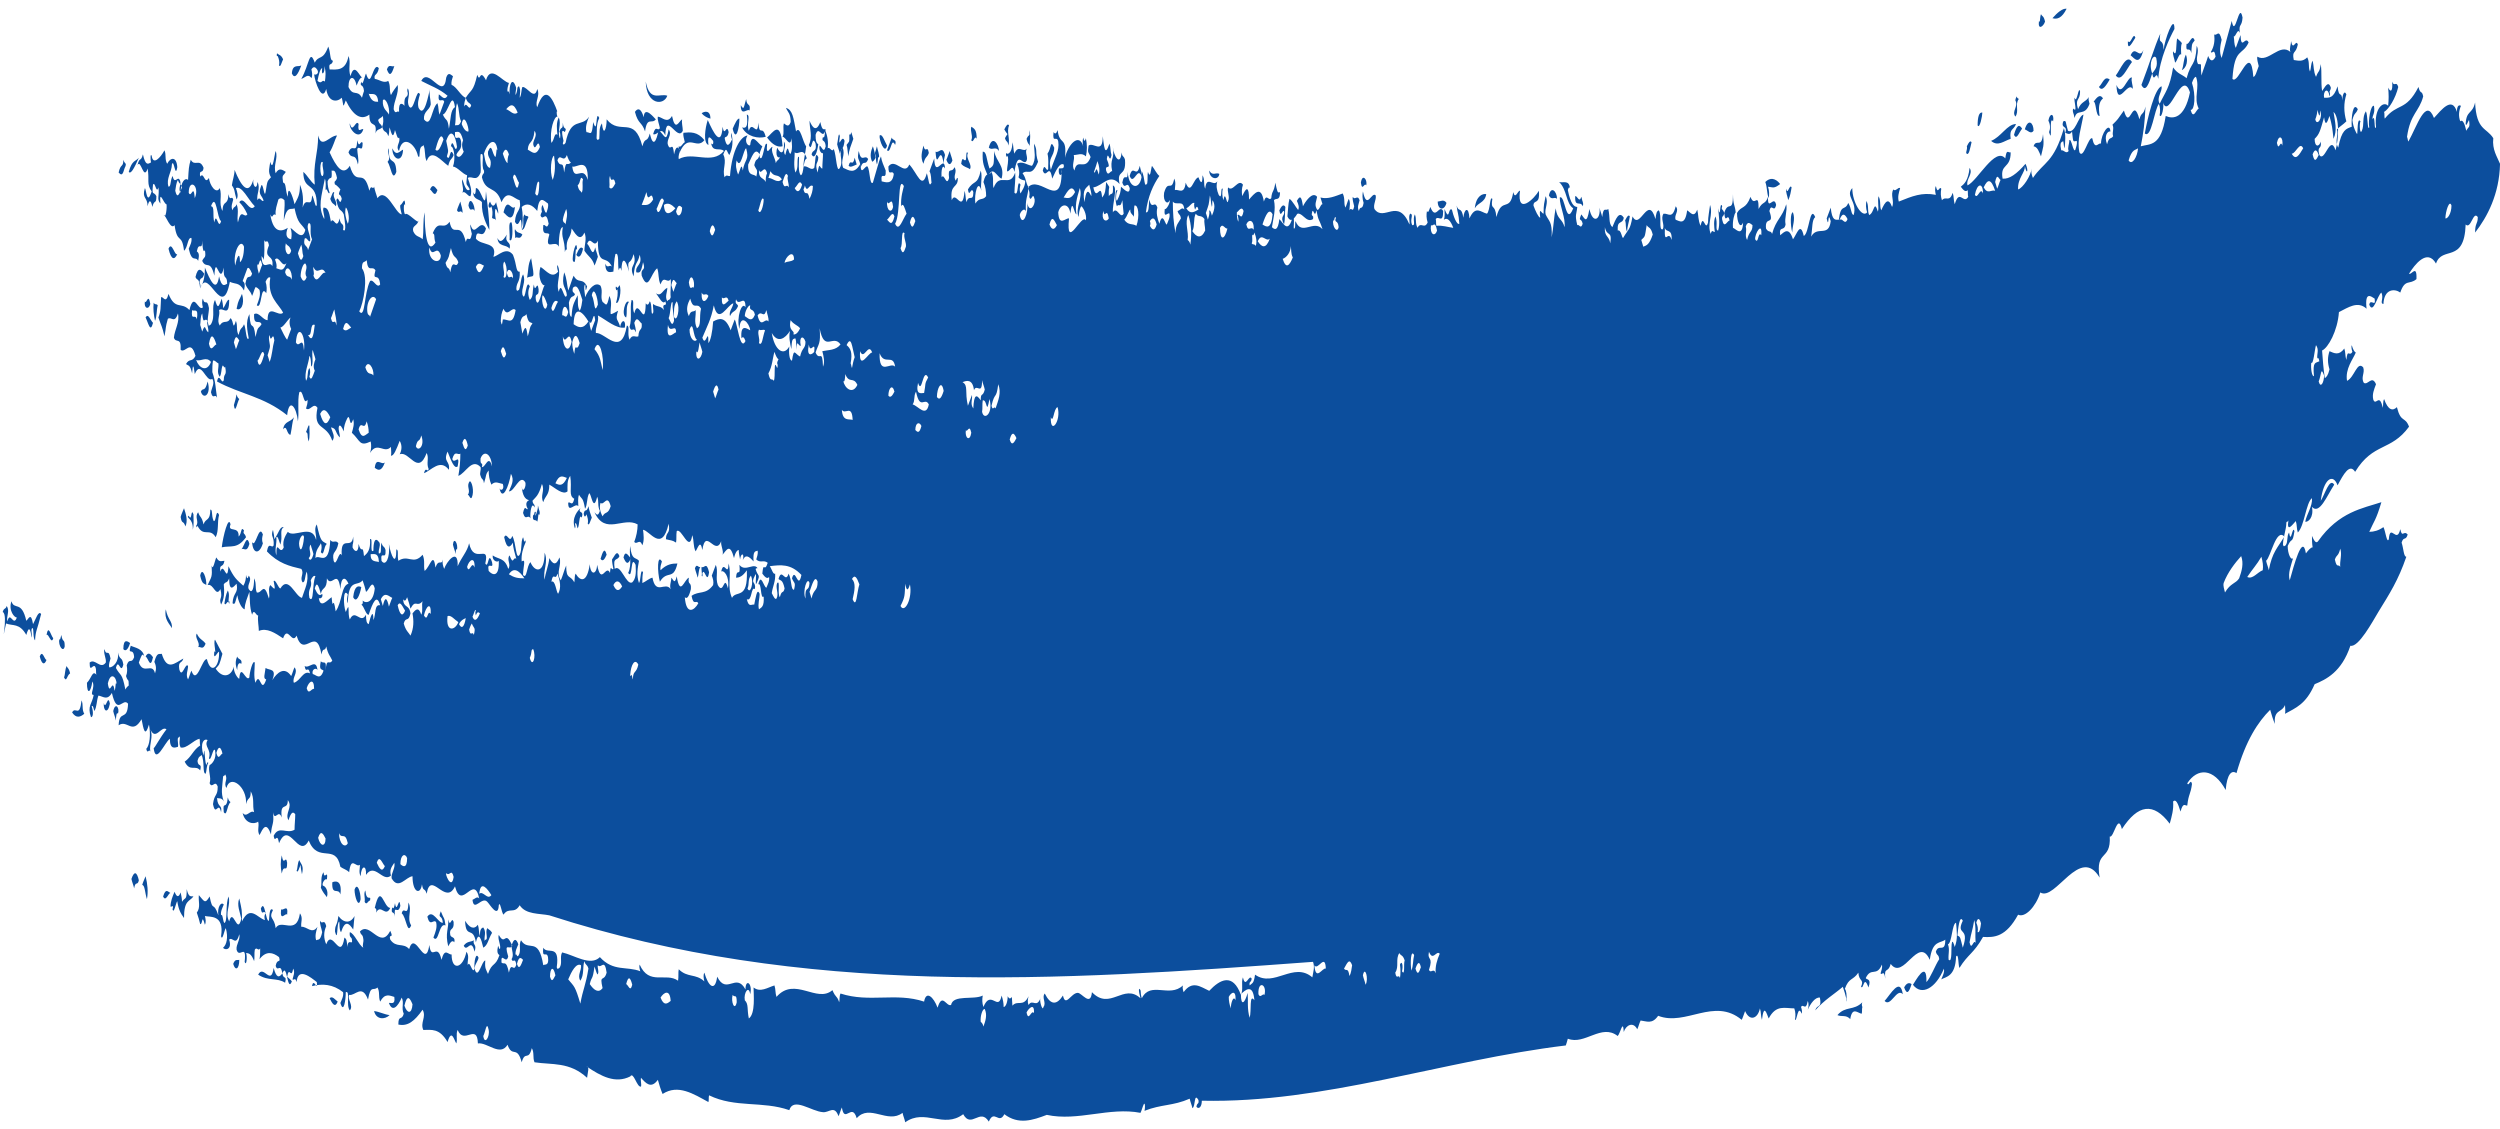 <?xml version="1.0" encoding="UTF-8" standalone="no"?><svg xmlns="http://www.w3.org/2000/svg" xmlns:xlink="http://www.w3.org/1999/xlink" fill="#0c4e9d" height="167.5" preserveAspectRatio="xMidYMid meet" version="1" viewBox="0.1 -0.1 370.9 167.5" width="370.9" zoomAndPan="magnify"><g><path d="M371.1 0L0 6.9 1 168.7 372.1 161.8z" fill="none"/><g id="change1_1"><path clip-rule="evenodd" d="M6,97.3c0.3,1.2,0.7,1.3,1,0.5C6.7,97.8,6.4,96.2,6,97.3z" fill-rule="evenodd"/></g><g id="change1_2"><path clip-rule="evenodd" d="M7,94.1c0.3-0.3,0.7,1.5,1,0.5C7.6,94.1,7.3,92.5,7,94.1z" fill-rule="evenodd"/></g><g id="change1_3"><path clip-rule="evenodd" d="M9.6,100.4c0.4,0.8,0.4-0.3,0.9-0.6c-0.2-0.9-0.4-0.7-0.5-1.1 C9.7,99.3,9.8,99.9,9.6,100.4z" fill-rule="evenodd"/></g><g id="change1_4"><path clip-rule="evenodd" d="M19.6,130.3c0.1,0.5,0.3,0.9,0.4,1.4c0.2-1.2,0.5-0.3,0.7-1.2 C20.4,129.2,20,129.1,19.6,130.3z" fill-rule="evenodd"/></g><g id="change1_5"><path clip-rule="evenodd" d="M8.9,94.7c-0.2,1,0.6,2.1,0.8,1.1c0-1.3-0.3-0.4-0.5-1.7C9.1,94.5,9,95,8.9,94.7z" fill-rule="evenodd"/></g><g id="change1_6"><path clip-rule="evenodd" d="M21.2,131.2c0.4,0,0.4,1.2,0.7,2.1c0.2-1.1,0.1-2.2-0.2-3.4 C21.5,130.4,21.3,130.8,21.2,131.2z" fill-rule="evenodd"/></g><g id="change1_7"><path clip-rule="evenodd" d="M15.5,104.2c-0.1,1.2,0.6,1.7,0.9,0.1C16.1,102.7,15.8,105.4,15.5,104.2z" fill-rule="evenodd"/></g><g id="change1_8"><path clip-rule="evenodd" d="M25.4,134.4c0.2,0.1,0.5-0.4,0.3,0.4c0.2,0.8,0.5-1,0.7-1.2 c0.2,1.3,0.5,1.8,1,2.5c0-2.7,0.8-2.4,1.4-3.2c-0.3-0.1-0.7,0.3-1-1.1c0,1.8-0.2,1.1-0.7,1.9c0-0.5-0.1-0.9-0.2-1.4 c-0.3,0.8-0.6,0.7-0.9-0.1C25.7,132.9,25.4,133.6,25.4,134.4z" fill-rule="evenodd"/></g><g id="change1_9"><path clip-rule="evenodd" d="M16.9,105.4c0.1,0.5,0.3,0.9,0.4,1.4c0-0.5,0.1-1.4,0.3-1 C17.9,104.9,17.2,104,16.9,105.4z" fill-rule="evenodd"/></g><g id="change1_10"><path clip-rule="evenodd" d="M18.4,96.2c0.3,0.4,0.7,0.1,1-0.9C19.1,95.1,18.4,94.5,18.4,96.2z" fill-rule="evenodd"/></g><g id="change1_11"><path clip-rule="evenodd" d="M34.7,142.9c0.3,1.1,0.9,0.8,0.9-0.6C35.3,142.4,35,142.1,34.7,142.9z" fill-rule="evenodd"/></g><g id="change1_12"><path clip-rule="evenodd" d="M21.7,97.3c0.4,0.2,0.7,2,1.1,0.1C22.5,97,22.1,96.5,21.7,97.3z" fill-rule="evenodd"/></g><g id="change1_13"><path clip-rule="evenodd" d="M33.3,120.4c0.5,0.7,0.4-0.9,1-1.5c-0.1-0.1-0.3-0.2-0.4-0.7 C33.7,120.3,33.1,118.5,33.3,120.4z" fill-rule="evenodd"/></g><g id="change1_14"><path clip-rule="evenodd" d="M25.6,93.1c0.1-1.1-0.6-1.2-0.9-2.8C24.4,91.8,25.3,92.5,25.6,93.1z" fill-rule="evenodd"/></g><g id="change1_15"><path clip-rule="evenodd" d="M29.5,95.9c0.4-0.1,0.7,0.5,1.1-0.5c-0.4-0.6-0.9-0.6-1.3-1.5 C28.9,94.5,29.9,95.3,29.5,95.9z" fill-rule="evenodd"/></g><g id="change1_16"><path clip-rule="evenodd" d="M41.8,134.8c-0.2,2,0.7,0.4,0.9,0.8C42.9,133.9,42.1,135.1,41.8,134.8z" fill-rule="evenodd"/></g><g id="change1_17"><path clip-rule="evenodd" d="M42.7,127.9c-0.2-1.3-0.5,0.7-0.8-1.1c-0.2,0.9-0.2,1.7,0,2.7 C42.2,127.9,42.7,129.6,42.7,127.9z" fill-rule="evenodd"/></g><g id="change1_18"><path clip-rule="evenodd" d="M49,148c0.4,0.8,0.8,1.5,1.2,0.5C49.8,148.2,49.4,147.6,49,148z" fill-rule="evenodd"/></g><g id="change1_19"><path clip-rule="evenodd" d="M26.9,76.6c0.2,1.2,0.4,0.4,0.7,1.4c0.4-0.8,0.1-1.8-0.2-2.7 C27.2,75.8,27,76.2,26.9,76.6z" fill-rule="evenodd"/></g><g id="change1_20"><path clip-rule="evenodd" d="M29.8,85.3c0.3,1.4,0.6,1.1,0.9,1.4C30.8,85.8,30.1,83.8,29.8,85.3z" fill-rule="evenodd"/></g><g id="change1_21"><path clip-rule="evenodd" d="M29.2,77.9c0.1,0.4,0.1,0.2,0.2,0c0.9,1.8,1.8,0.2,2.7,1.7c0.5-1,0.2-2.2,0.5-3.3 c-0.5-1.1-0.4,1.1-0.8,0.9c-0.4-0.9-0.1-1.7-0.5-1.7c0,1.8-0.7,1.2-1,2.2c-0.3-1.3-0.5-0.9-0.8-1.8C28.9,76.6,29.7,77.3,29.2,77.9z" fill-rule="evenodd"/></g><g id="change1_22"><path clip-rule="evenodd" d="M48,131.3c-0.2-0.4,0.4-1.2,0.6-0.9c0.2-1.7-0.4,0.2-0.5-1.1 c-0.5,0.7-0.2,1.5-0.4,2.3c0.3,0.7,0.6,1,0.9,1.4C48.9,132,48.3,131.3,48,131.3z" fill-rule="evenodd"/></g><g id="change1_23"><path clip-rule="evenodd" d="M21.7,47c0.4,0.8,0.7,2.4,1.1,0.8C22.4,47.4,22.1,46.3,21.7,47z" fill-rule="evenodd"/></g><g id="change1_24"><path clip-rule="evenodd" d="M21.6,44.6c-0.2,1.1,0.6,1.3,0.8,0.4C22.1,43.2,21.8,45.2,21.6,44.6z" fill-rule="evenodd"/></g><g id="change1_25"><path clip-rule="evenodd" d="M23.1,47.5c0.3-0.7,0.2-1.5,0.4-2.3c-0.2-0.3-0.4,0-0.6-0.4 C22.8,45.7,22.9,46.6,23.1,47.5z" fill-rule="evenodd"/></g><g id="change1_26"><path clip-rule="evenodd" d="M49.4,130.8c-0.1,2.1,0.9,0.7,1.2,1.8C50.9,130.4,49.8,130.6,49.4,130.8z" fill-rule="evenodd"/></g><g id="change1_27"><path clip-rule="evenodd" d="M19.2,25.4c0.3,0.4,0.8-0.5,1.5-2.1C20.2,23.9,19.7,23.6,19.2,25.4z" fill-rule="evenodd"/></g><g id="change1_28"><path clip-rule="evenodd" d="M53.6,133.3c0-1.1-0.5-2.6-0.9-1.4C52.7,132.9,53.3,134.8,53.6,133.3z" fill-rule="evenodd"/></g><g id="change1_29"><path clip-rule="evenodd" d="M29.9,58c0.4,1.3,1.6,0.4,1-1.5C30.5,58.2,30.2,57.3,29.9,58z" fill-rule="evenodd"/></g><g id="change1_30"><path clip-rule="evenodd" d="M37.5,80.3c0.1,1.8,1.1,1.9,1.6,0.2c-0.2-0.5-0.1-0.9,0-1.3 C38.5,77.5,38,81.4,37.5,80.3z" fill-rule="evenodd"/></g><g id="change1_31"><path clip-rule="evenodd" d="M25.1,36.8c0.4,1.7,0.9,1.7,1.3,0.8C26,37.9,25.6,35.6,25.1,36.8z" fill-rule="evenodd"/></g><g id="change1_32"><path clip-rule="evenodd" d="M55.7,134.6c0.2,0.1,0.3,0.2,0.2,0.7c0.7-1.4,1.4,0.8,2.1-0.7 C57,134.6,56.6,130.7,55.7,134.6z" fill-rule="evenodd"/></g><g id="change1_33"><path clip-rule="evenodd" d="M34.8,60c0.2,1.5,0.5-0.5,0.8-0.9c-0.1-0.1-0.3-0.2-0.4-0.7 C35.1,58.9,35,59.4,34.8,60z" fill-rule="evenodd"/></g><g id="change1_34"><path clip-rule="evenodd" d="M58.3,134.5c-0.3,1.2,0.3,0.4,0.4,1.4c-0.2-2.1,0.4-0.1,0.8-1.6 c-0.2-1.8-0.5,1.4-0.8-0.4C58.6,134.4,58.5,134.9,58.3,134.5z" fill-rule="evenodd"/></g><g id="change1_35"><path clip-rule="evenodd" d="M59.7,135.4c0.7,0.6,0.8,3.2,1.4,1.8c-0.7-1.2,0.2-2.2-0.4-3.4 C60.6,136.2,60,134.2,59.7,135.4z" fill-rule="evenodd"/></g><g id="change1_36"><path clip-rule="evenodd" d="M35.2,45.7c0.5,0.4,1.3-0.5,0.8-2.2C35.6,44.5,35.5,44.2,35.2,45.7z" fill-rule="evenodd"/></g><g id="change1_37"><path clip-rule="evenodd" d="M63.5,135.9c0.4,1.6,0.9,0.3,1.3,0.8c0.2,0.8-0.1,1.5-0.4,2.3 c0.8,1,0.8-2.3,1.8-1.8c-0.2-1.4-0.2-0.8-0.7-2.1c-0.5,1.2,0.2,0.4,0.3,1.7C65.1,136.9,64.3,134.7,63.5,135.9z" fill-rule="evenodd"/></g><g id="change1_38"><path clip-rule="evenodd" d="M52.5,88.5c0.5,1,1-0.4,1.2-1.5C53.3,86.8,52.7,86.7,52.5,88.5z" fill-rule="evenodd"/></g><g id="change1_39"><path clip-rule="evenodd" d="M45.5,64c0.4,0.2,0.1,0.5,0.4,1.4c0.2-0.8,0.1-1.5,0.1-2.3 C45.9,62.7,45.7,63.6,45.5,64z" fill-rule="evenodd"/></g><g id="change1_40"><path clip-rule="evenodd" d="M55.7,69.3c0.5,0.4,1,0.6,1.5-0.8C56.7,69,55.9,67.6,55.7,69.3z" fill-rule="evenodd"/></g><g id="change1_41"><path clip-rule="evenodd" d="M49.1,29.4c0.3,0.9,0.5,0.6,0.8,1.1c0.4-0.6-0.6-1.4-0.2-2 C49.5,28.1,49.3,29,49.1,29.4z" fill-rule="evenodd"/></g><g id="change1_42"><path clip-rule="evenodd" d="M43.4,10.8c0.4,0.9,0.9,0.2,1.4-1.2C44.4,9.9,43.5,9.3,43.4,10.8z" fill-rule="evenodd"/></g><g id="change1_43"><path clip-rule="evenodd" d="M67.3,80.7c0.1,0.5,0.3,0.9,0.4,1.4c0-0.5,0.1-1,0.2-0.6 C68.1,80.5,67.4,79.5,67.3,80.7z" fill-rule="evenodd"/></g><g id="change1_44"><path clip-rule="evenodd" d="M51.8,22.5c0.5,1.2,1-0.1,1.4,1.8c0.2-0.7-0.1-1.6-0.1-2.3 c0.3-0.6,0.8,0.7,0.8-0.9c-0.3-0.5-0.5,1-0.8-0.4C53,23,52.4,21,51.8,22.5z" fill-rule="evenodd"/></g><g id="change1_45"><path clip-rule="evenodd" d="M69.5,73.3c0.2,0,0.4,0.8,0.6,0.4c0.4-0.9,0-2.4-0.3-2.4 C69.2,72,70,72.7,69.5,73.3z" fill-rule="evenodd"/></g><g id="change1_46"><path clip-rule="evenodd" d="M58.3,21.9c0,1.7,1.5,2.3,1.6,0.2C59.4,22.3,58.9,23.2,58.3,21.9z" fill-rule="evenodd"/></g><g id="change1_47"><path clip-rule="evenodd" d="M57.5,10.2c0.4,1.1,0.7,0.8,1.1-0.5C58.2,9.9,57.8,9.3,57.5,10.2z" fill-rule="evenodd"/></g><g id="change1_48"><path clip-rule="evenodd" d="M63.9,28c0.4,0.3,0.7,1.3,1.1,0.1C64.6,27.6,64.3,27.1,63.9,28z" fill-rule="evenodd"/></g><g id="change1_49"><path clip-rule="evenodd" d="M67.9,31.1c0.3,0.6,0.5-0.2,0.8,0.4c0.1-0.5-0.2-1.1-0.3-1.7 C68.2,30.3,68,30.7,67.9,31.1z" fill-rule="evenodd"/></g><g id="change1_50"><path clip-rule="evenodd" d="M69.6,30.4c0.3,1.2,0.6,0.1,0.9,0.8C70.6,30.4,69.8,28.8,69.6,30.4z" fill-rule="evenodd"/></g><g id="change1_51"><path clip-rule="evenodd" d="M85.4,78.3c0.1-0.2,0.1-0.4,0-0.7c0.2-0.3,0.3,0.4,0.4,0.7 c0.3-0.4,0.2-2.3,0.6-1.6c0.4-1.2-0.6-0.5-0.2-1.4C85.9,75.6,84.8,76.7,85.4,78.3z" fill-rule="evenodd"/></g><g id="change1_52"><path clip-rule="evenodd" d="M86.7,76.1c0.1,0.7,0.3,0.4,0.4,0.1c0.2,0.5,0.3,0.9,0.2,1.4 c0.2,0.4,0.4-0.5,0.6-0.9c-0.2-0.6-0.4-1.1-0.5-1.7C87.1,76.1,86.9,75.2,86.7,76.1z" fill-rule="evenodd"/></g><g id="change1_53"><path clip-rule="evenodd" d="M89.2,82.8c0.3,0.5,0.6,0.1,0.9-0.6C89.8,81,89.5,81.8,89.2,82.8z" fill-rule="evenodd"/></g><g id="change1_54"><path clip-rule="evenodd" d="M75.7,35.5c0.5,0.5,0.5-1.9,0.3-2.6C75.4,32.7,75.8,34.5,75.7,35.5z" fill-rule="evenodd"/></g><g id="change1_55"><path clip-rule="evenodd" d="M74.8,31.4c0.6,0.6,1.4,1.7,1.7-0.8C75.9,31.2,75.4,29,74.8,31.4z" fill-rule="evenodd"/></g><g id="change1_56"><path clip-rule="evenodd" d="M76.5,35.2c0.4-0.3,0.7,0.4,1.1-0.5c-0.4-0.4-0.7-0.1-1.1-0.8 C76.4,34.3,76.6,34.8,76.5,35.2z" fill-rule="evenodd"/></g><g id="change1_57"><path clip-rule="evenodd" d="M78.3,41.1c1-0.5,1.2,0.6,0.6-2.9C78.4,39.1,78.5,40.1,78.3,41.1z" fill-rule="evenodd"/></g><g id="change1_58"><path clip-rule="evenodd" d="M92.6,82.6c0.4,1,0.7,1.1,1.1,0.1C93.3,82.4,92.9,81.4,92.6,82.6z" fill-rule="evenodd"/></g><g id="change1_59"><path clip-rule="evenodd" d="M98,86.2c1.1-1.8,2-0.1,2.6-2.7c-0.8,0-1.6,0.1-2.5,1c-0.1-0.5,0.1-0.9,0.2-1.3 C97.6,82,97.6,84.7,98,86.2z" fill-rule="evenodd"/></g><g id="change1_60"><path clip-rule="evenodd" d="M85.1,38.6c0.6,1,0.2-2.5,0.6-1.6C85.7,34.9,84.9,37.9,85.1,38.6z" fill-rule="evenodd"/></g><g id="change1_61"><path clip-rule="evenodd" d="M85.6,37.7c0.3,0.5,0.7,0.4,1-0.9C86.3,36.4,86,36.7,85.6,37.7z" fill-rule="evenodd"/></g><g id="change1_62"><path clip-rule="evenodd" d="M103.2,84.2c0.1,0.5,0.3,0.9,0.4,1.4c0.2-0.5,0.1-1.1,0.4-1.6 C103.7,84.2,103.5,83.4,103.2,84.2z" fill-rule="evenodd"/></g><g id="change1_63"><path clip-rule="evenodd" d="M93,47c0.2-0.8-0.1-1.6,0.4-2.3C92.9,44.2,92.2,46.7,93,47z" fill-rule="evenodd"/></g><g id="change1_64"><path clip-rule="evenodd" d="M108.8,19c0.5,2.1,1-0.2,1-1.5C109.5,17.4,109.1,18.3,108.8,19z" fill-rule="evenodd"/></g><g id="change1_65"><path clip-rule="evenodd" d="M120.1,21.4c0.5,1.3,0.4-1.7,1-0.2c0.2,1.3-0.4,0.8-0.6,1.6 c0.4,0.8,0.8-0.1,1-1.5c-0.3-0.2-0.4-0.5-0.4-1.4c0.5-1.6,1,1,1.5-0.8c-0.3-0.1-0.5,0.3-0.8-1.1c-0.6,1.6-1.2,0.8-1.6-0.2 C120.2,19,120.7,20.2,120.1,21.4z" fill-rule="evenodd"/></g><g id="change1_66"><path clip-rule="evenodd" d="M124.3,21.3c0.1,0.5,0.3,0.9,0.4,1.4c0.4-1.2,0.5-0.5,0.7-1.9 c-0.4-1.2-1,1.6-0.7-0.7C124.5,19.2,124.4,21,124.3,21.3z" fill-rule="evenodd"/></g><g id="change1_67"><path clip-rule="evenodd" d="M126,23.1c0-0.9,0.4-1.7,0.7-2.6c-0.1-0.3-0.2-0.7-0.3-1 c-0.1,0.4-0.2,0.5-0.3,0.3c0,1.3,0.1,0.9-0.4,1.6C125.9,22,125.8,22.5,126,23.1z" fill-rule="evenodd"/></g><g id="change1_68"><path clip-rule="evenodd" d="M127.8,24.7c0.4-1.2,0.7-0.1,1.1-1.2c-0.5-0.8-1,0.7-1.4-1.2 C127.2,23.8,127.6,23.2,127.8,24.7z" fill-rule="evenodd"/></g><g id="change1_69"><path clip-rule="evenodd" d="M129.6,21.6c-0.3,0.7-0.5,1.5-0.1,2.3c0.2-0.1,0.3-0.2,0.5-0.6 C129.9,22.7,129.8,22.2,129.6,21.6z" fill-rule="evenodd"/></g><g id="change1_70"><path clip-rule="evenodd" d="M129.9,22.6c0.2,0.6,0.1,1.1,0.3,1.7c0.2-0.5,0.1-1.4,0.3-1 c0.1-0.5-0.2-1.1-0.3-1.7C130.1,22,130,22.3,129.9,22.6z" fill-rule="evenodd"/></g><g id="change1_71"><path clip-rule="evenodd" d="M130.6,20c-0.1,0.7,0.8,2.9,1.1,1.5C131.3,20.8,131,19.7,130.6,20z" fill-rule="evenodd"/></g><g id="change1_72"><path clip-rule="evenodd" d="M137.1,24.2c0.3-1.2,0.5-0.8,0.8-1.6c-0.2-1.3-0.5,0.2-0.8-1.1 C136.9,22.4,136.6,23.2,137.1,24.2z" fill-rule="evenodd"/></g><g id="change1_73"><path clip-rule="evenodd" d="M140.5,23.6c0.3,0.8,0.6,0.9,0.9,0.1c-0.1-0.5-0.3-0.9-0.4-1.4 C140.8,22.8,140.7,23.2,140.5,23.6z" fill-rule="evenodd"/></g><g id="change1_74"><path clip-rule="evenodd" d="M142.7,24.2c0.4,0.5,0.9,0.5,1.3,0.8c0.4-0.7-0.7-1.6-0.3-2.4 c-0.3-0.4-0.2,0.5-0.3,1C143.1,24,142.9,22.8,142.7,24.2z" fill-rule="evenodd"/></g><g id="change1_75"><path clip-rule="evenodd" d="M144.2,20.7c0.3,0.6,0.5-0.9,0.8-0.2c0-1.3-0.3-1.5-0.8-1.8 C144,19.4,144.5,20.1,144.2,20.7z" fill-rule="evenodd"/></g><g id="change1_76"><path clip-rule="evenodd" d="M146.7,26.1c0.7-1.8,1.3,0.1,2,0.3c0.5-2-0.8-2.4-1.1-4.1 c-0.1,1.9,0.1,2.1-0.7,2.6c-0.5-1.5-0.4-2.5-1-2.5C145.8,24.2,146.1,24.6,146.7,26.1z" fill-rule="evenodd"/></g><g id="change1_77"><path clip-rule="evenodd" d="M146.8,21.8c0.5,0.5,1-0.3,1.5,0.5C148.3,21.3,147.3,19.8,146.8,21.8z" fill-rule="evenodd"/></g><g id="change1_78"><path clip-rule="evenodd" d="M149.2,20.4c0.2,0.7,0.4,0.3,0.5,1.1c0.3-1-0.3-2,0.1-3c-0.2-0.3-0.4,0-0.7,0.6 C149.7,20.2,149.7,19.4,149.2,20.4z" fill-rule="evenodd"/></g><g id="change1_79"><path clip-rule="evenodd" d="M152.4,20.5c0.2,0.9,0.4,0.7,0.5,1.1c-0.1-0.8,0.2-1.5-0.1-2.4 C152.9,20.4,152.8,19.6,152.4,20.5z" fill-rule="evenodd"/></g><g id="change1_80"><path clip-rule="evenodd" d="M191.1,32c0.5,1.1,1.1,0.3,1.7-0.8c-0.5-0.6-1-1.6-1.4-1.8 C191.2,30.2,191.2,31.1,191.1,32z" fill-rule="evenodd"/></g><g id="change1_81"><path clip-rule="evenodd" d="M202,27c0.2,1.4,0.5-0.1,0.8,0.4C203,26.5,202.2,25.6,202,27z" fill-rule="evenodd"/></g><g id="change1_82"><path clip-rule="evenodd" d="M213.4,29.8c0,1.3,1,1.4,1.3,0.2C214.3,29.4,213.8,29.8,213.4,29.8z" fill-rule="evenodd"/></g><g id="change1_83"><path clip-rule="evenodd" d="M218.9,30.8c0.5-0.9,1.5-0.8,1.7-2.1C220.1,28.6,219.1,28.9,218.9,30.8z" fill-rule="evenodd"/></g><g id="change1_84"><path clip-rule="evenodd" d="M229.9,28.9c0.4,0.8,0.8,0.1,1.2,0.5C231.1,28.3,230.2,27.4,229.9,28.9z" fill-rule="evenodd"/></g><g id="change1_85"><path clip-rule="evenodd" d="M241.5,34.3c0-0.8,0.3-1.5,0.4-2.3c-0.2-0.3-0.4,0-0.7,0.6 C241.4,33.2,241.2,33.7,241.5,34.3z" fill-rule="evenodd"/></g><g id="change1_86"><path clip-rule="evenodd" d="M279.7,148.4c0.9,1,1.8-2,2.7-1C282,144.8,280.6,147.4,279.7,148.4z" fill-rule="evenodd"/></g><g id="change1_87"><path clip-rule="evenodd" d="M282.6,146.4c0.4,1.1,0.7,0.8,1.1-0.5C283.3,145.6,282.9,145.8,282.6,146.4z" fill-rule="evenodd"/></g><g id="change1_88"><path clip-rule="evenodd" d="M262.5,29.3c0.1-0.5,0.1-1.1-0.1-1.7c0.8,0.1,0.9,0.3,1.8-0.4 c-0.7-0.9-1.5-1-2.2-0.3C262.3,27.7,262.2,28.5,262.5,29.3z" fill-rule="evenodd"/></g><g id="change1_89"><path clip-rule="evenodd" d="M266,34.4c0-1,0.5-1.9,0.1-3C265.7,31.4,265.7,33.3,266,34.4z" fill-rule="evenodd"/></g><g id="change1_90"><path clip-rule="evenodd" d="M265.1,27.9c-0.1,0.5,0.2,1.1,0.3,1.7c0.3-0.6,0.4-1.3,0.5-1.9 C265.6,27.1,265.3,29,265.1,27.9z" fill-rule="evenodd"/></g><g id="change1_91"><path clip-rule="evenodd" d="M291.8,22.6c0.4,0.6,0.6-0.8,0.8-1.6c-0.2-0.3-0.4,0-0.7,0.6 C292,22,291.8,22.3,291.8,22.6z" fill-rule="evenodd"/></g><g id="change1_92"><path clip-rule="evenodd" d="M293.5,18.5c0.3,0.6,0.7-1.4,0.7-1.9C293.7,16.5,293.5,17.3,293.5,18.5z" fill-rule="evenodd"/></g><g id="change1_93"><path clip-rule="evenodd" d="M295.5,20.8c1,0.9,1.9,0,2.9-0.3c-0.2-1.6,0.4-1.2,0.8-2.2 C297.9,18.3,297,20.2,295.5,20.8z" fill-rule="evenodd"/></g><g id="change1_94"><path clip-rule="evenodd" d="M298.9,19.9c0.4,0.9,0.8-0.5,1.2-0.9C299.7,18.3,299.3,18.4,298.9,19.9z" fill-rule="evenodd"/></g><g id="change1_95"><path clip-rule="evenodd" d="M300.5,19.1c0.4,0.1,0.9,0.8,1.3,0.2C301.8,18.1,301,17.4,300.5,19.1z" fill-rule="evenodd"/></g><g id="change1_96"><path clip-rule="evenodd" d="M301.8,21.6c0.6,0.1,0.8,0.8,1.1,1.5c0.3-1.4,0.5-1.4,0.3-3.3 C303,22,302.2,20.4,301.8,21.6z" fill-rule="evenodd"/></g><g id="change1_97"><path clip-rule="evenodd" d="M302.6,3c-0.2,1.5,0.7,0.8,0.9,0.1c-0.2-0.9-0.4-0.7-0.6-1.1 C302.7,2.5,302.8,3.5,302.6,3z" fill-rule="evenodd"/></g><g id="change1_98"><path clip-rule="evenodd" d="M307.7,16c-0.1,0.2-0.1,0.4,0,0.7c0.1,0.2,0.1,0.5,0.2,0.7 c0.3-1.5,1.5-0.1,2.2-2.1c-0.1-0.4-0.2-0.7-0.1-1c-0.5,0.8-1.1,0.6-1.6,1.8c-0.5-1.7,0.3-1.2,0.3-2.6c-0.2-1.1-0.5,2-0.8,0.9 C307.7,14.7,308.4,16.8,307.7,16z" fill-rule="evenodd"/></g><g id="change1_99"><path clip-rule="evenodd" d="M304.6,2.6c0.7,0.2,1.4,0,2.1-1.4C306.1,1.1,305.3,1.8,304.6,2.6z" fill-rule="evenodd"/></g><g id="change1_100"><path clip-rule="evenodd" d="M310.7,15c0.4-0.1,0.3,2.2,0.9,2.1c-0.2-1.3-0.1-2.1,0.5-2.6 C311.6,13.7,311.1,14.5,310.7,15z" fill-rule="evenodd"/></g><g id="change1_101"><path clip-rule="evenodd" d="M311.5,12.8c0.5,0.8,1.1-0.3,1.6-1.1C312.3,11.1,312.1,12.2,311.5,12.8z" fill-rule="evenodd"/></g><g id="change1_102"><path clip-rule="evenodd" d="M316.5,13.1c0.1-0.5-0.3-1.2-0.1-1.7c-0.7-0.2-1.5,3.1-2.3,1.1 C314.2,16.1,315.8,11.8,316.5,13.1z" fill-rule="evenodd"/></g><g id="change1_103"><path clip-rule="evenodd" d="M314,11.1c0.8,1.1,1.6-1,2.4-2C315.6,7.8,314.7,10.2,314,11.1z" fill-rule="evenodd"/></g><g id="change1_104"><path clip-rule="evenodd" d="M315.8,6c-0.1,1.8,0.8-0.1,1.1-0.5C316.6,4.5,316.2,6.7,315.8,6z" fill-rule="evenodd"/></g><g id="change1_105"><path clip-rule="evenodd" d="M316.2,8.1c0.6,0.5,1.3,1.6,1.9-0.8C317.5,8.8,316.9,6.5,316.2,8.1z" fill-rule="evenodd"/></g><g id="change1_106"><path clip-rule="evenodd" d="M319.4,10.8c-0.6-1.6,0.2-3,0.6-2.3C320.3,9.9,319.8,10.2,319.4,10.8 c0.3,1.6,0.6-0.7,0.9,0.8c0.2-3,1.7-6.1,2.4-7.4c0-2.4-1.5,1.7-1.6,3.1c-0.1-2-0.8-0.5-0.5-2.4c-0.9,2-1.6,4.5-2.8,7.6 C318.4,13.7,318.9,12.4,319.4,10.8z" fill-rule="evenodd"/></g><g id="change1_107"><path clip-rule="evenodd" d="M322.5,7.5c-0.1,0.5,0.2,1.1,0.3,1.7c0.3-0.2,0.6-1.5,0.9-1.2 c0-0.6-0.1-1.1,0.1-1.7c-0.2-0.3-0.4-0.4-0.7-0.7C322.9,6.5,323.1,8.6,322.5,7.5z" fill-rule="evenodd"/></g><g id="change1_108"><path clip-rule="evenodd" d="M323.8,10.3c0.3-0.1,1.1-0.9,0.6-2.3C324,8.8,324.1,9.6,323.8,10.3z" fill-rule="evenodd"/></g><g id="change1_109"><path clip-rule="evenodd" d="M324.5,6.4c-0.2,1.6,0.5,0.2,0.7,1.4c0.1-1.3,0-1.3,0.5-1.9 C325.3,4.8,324.9,6.6,324.5,6.4z" fill-rule="evenodd"/></g><g id="change1_110"><path clip-rule="evenodd" d="M1.2,92.1c-0.2-0.8,0.4-1.5-0.1-2.3c-0.2,0.6-0.4,0.2-0.6,0.9 c0.9,0.3-0.4,5.9,0.5,1.7C2,92.8,3,92.3,4,94.1c0.4-1.4,0.6-0.9,0.8,0.4c0.1-0.4-0.1-0.9,0-1.3c0.4-0.6,0.1,1.3,0.5,1.7 c0.1-1.6,0.3-1.4,0.9-3.9c-0.4-0.6-0.8,0.8-1.2,1.5c-0.3-1.9-0.7-0.7-1-0.5c-0.7-3.1-1.8-1.5-2.2-2.9c-0.5,1.4,0.5,2.5,0.8,2.4 C2.1,93,1.6,90.4,1.2,92.1z" fill-rule="evenodd"/></g><g id="change1_111"><path clip-rule="evenodd" d="M10.8,105.6c0.6,0.9,1.2,0.7,1.8,0.2c-0.4-0.7-0.1-1.3-0.4-2 C11.9,106.5,11.3,104.6,10.8,105.6z" fill-rule="evenodd"/></g><g id="change1_112"><path clip-rule="evenodd" d="M13.6,106.3c0.3,0,0.4-0.7,0.1-1.6c0.2-0.3,0.3,0.4,0.4,0.7 c0.4-0.7,0.3-1.5,0.6-2.3c0.7,0.1,1.3,0.8,2-0.4c0.8,3.5,1.6,0.6,2.4,1.6c-0.1,2.7-1.3,0.8-1.4,3.2c1.3-0.9,2,1.5,3.4-0.9 c0.3,1.5,0.5,2.8,1.1,0.8c0.3,1.5,0.1,3.1-0.4,3.6c0.2,0.9,0.4-0.1,0.6,0.4c-0.2-1.1,0.5-2.2,0-3.3c0.8,1.8,1.6-0.6,2.4,0 c-1,1.3-1.7,2.7-1.9,2.8c0.3,2.5,1.6-0.8,2.4-1.4c0,1.7,0.8,1.3,1.2,1.2c0.1-0.4-0.1-0.9,0-1.3c0.1-0.2,0.2,0,0.3-0.3 c0,0.6-0.2,1.1,0.1,1.7c0.9,0.2,1.9-1.1,2.8-1.3c0.1,0.3,0,0.7,0.1,1c-1,0.6-1.3,1.7-2.3,2.4c0.8,1.6,1.6,0.4,2.3,1.3 c0.3-1.2-0.3-0.4-0.4-1.4c0.2-0.8,0.4-0.6,0.6-0.9c0.5,1,0.1,2.7,0.6,2.8c0.2-0.5,0.1-1.1,0.4-1.6c-0.1-0.3-0.2,0.1-0.3,0.3 c-0.3-0.8-0.2-3.4-0.4-1.4c-0.6-1.9,0.1-2.6,0.6-2.3c-0.6,1,0.6,1.3,0.2,2.7c0.3,0.6,0.6-1.7,0.9-1.2c0.3,1.3-0.5,2.1-0.8,2.2 c-0.3,0.8,0.3,1.8,0,2.7c0.4,0.9,0.8-0.6,1.2,0.5c0,1.5-0.5,1-0.7,2.6c0.4,2,0.8-0.6,1.2,1.2c0.2-1.2-0.5-0.6-0.6-2.1 c0.3,0.1,0.7-0.1,1,0.5c-0.5-1.4-0.2-2.2-0.1-3.7c0.1-0.2,0.2,0,0.3-0.3c0.5,0.7-0.3,1.3,0.2,2c0.5-2.1,3.1-0.2,2.9,2.4 c0.3-1.2,0.7-0.5,0.7-1.9c0.6,1.1,0.2,2,0.5,3.1c-0.6-0.4-1.1,0.9-1.7,0.1c0.3,1.5,1.6,1.8,2.3,1.3c0.2,0.7-0.2,1.3,0.2,2 c0.5-1,1-2.1,1.7-0.1c0.1-1.7,0.5-1.4,0.3-3.3c0.3,1.5,0.8-0.6,1.3,0.8c-0.3-2.5,0.9-0.9,0.9-2.6c0.8,1.1-0.5,1.9,0.1,3 c0.4-1.3,0.7-1.3,1-0.9c0,0.8-0.1,1.5-0.1,2.3c-1.2,0.7-2.3-0.7-3.1,0.9c0.2,1.3,0.5-0.7,0.8,1.1c1.5-3.6,2.9,2.5,4.4-0.4 c1.4,3.5,4,0.3,4.7,3.9c0.4,0.3,0.9,0.4,1.3,0.8c0.3-2.5,1-0.6,1.6-1.1c0,0.6-0.2,1.1,0.1,1.7c0.1-1.7,0.9-1.7,0.8-0.2 c1.3-1.9,2.5,1.2,3.7,0.1c-0.3-1,0.3-1.5,0.5-1.9c0.2,0.8-0.5,1.5-0.4,2.3c1,1.8,2.1-0.2,3.1-0.3c0,2.5,1.2,2.8,1.4,1.2 c0.2,1.2,0.4,0.4,0.7,1.4c0.6-3.6,2.8,1.9,4.2-1.1c1,3.8,2.8-2,3.6,1.8c-0.3-0.4-0.7,0.1-1,0.2c0.2,1.9,1.4-0.6,2.2,0.3 c0.4,0.4,1.6,2.5,1.7,0.5c0.2-0.7,0.4,1.1,0.7,1.4c0.8-1.2,1.6,0,2.4-1.4c0.9,1.4,2.9,1.2,4.4,1.5c37.7,12.2,75.5,9.7,113.3,6.9 c0.3,0.8,0,1.6-0.1,2.3c-2.8-2.4-5.7,1.6-8.5-0.4c-0.2,1.4-0.4,1.2-0.8,1.6c-0.1-0.7,0.2-0.3,0.3-1c-0.4-0.8-0.9,1.6-1.3-0.2 c-0.3,0.8,0.1,1.8-0.3,2.6c-1.2-3.3-3.1-2.3-4.7-0.6c-1.3-0.6-2.5-1.6-3.8,0.2c-0.1-0.3-0.2-0.7-0.1-1c-2,1.9-4.8-0.7-6.1,1.9 c-0.3-0.9,0-1.2-0.4-1.4c-0.1,0.4,0.1,0.9,0.2,1.4c-2.5-2.3-4.5,1.9-7.2-0.9c-0.2,2.2-1.5,0.1-2.1,0.1c-1,0-1.8,2.2-2.2,0.4 c-0.9,1.4-1.8,1.5-2.7-0.3c-0.5,0.6,0.3,1.4-0.2,2c-0.1,0.8-0.7-1.1-0.4-1.4c-0.6,1.7-1.2,0.1-1.8,1.1c-0.2-0.5-0.1-0.9,0-1.3 c-0.8,1.7-1.6,0.5-2.4,1.4c-0.1-2.5-0.1-0.3-0.7-1.4c0,0.9-0.3,1.6-0.6,1.6c0-0.6-0.1-1.1-0.3-1.7c-0.5,2.5-1.6-1-2.7,1.7 c-0.2-0.6-0.2-1.1-0.1-1.7c-1.3,0.7-4.4-0.2-4.7,1.4c-0.7,0.3-1.3-1.9-2,0.4c-0.6-1.6-1.7-2.6-2-0.9c-4.2-1.4-8.1,0.2-12.4-1.2 c-0.2,0.4-0.1,0.9-0.2,1.3c-0.3-1-0.5-0.6-1-1.8c-2.3,2-5.6-2.1-8.3,1c-0.2-0.6-0.1-1.1-0.3-1.7c-1,0.3-2.1,1.1-3.1,0.3 c0,1,0.3,3.9-0.7,4.6c-0.3-1.4,0-2.1-0.6-2.7c-0.2-1.1,0.6-2.3,0.8-0.9c0.4-1.6-0.7-2.4-0.7-0.7c-1.4-2.6-2.8,0.9-4.2-1.9 c-0.3,2.3-1.3,1.5-1.9-0.6c-0.2,0.4-0.1,0.9,0,1.3c-1.3-1.2-2.5-0.5-3.8-1.8c-0.1,0.5,0,1.1-0.1,1.7c-1.8-1.3-4.3,0.8-5.7-2.4 c-0.1,0.3,0,0.7,0.1,1c-2-0.8-4,0.1-6-2.1c-1.4,1.4-3.8-0.3-5.6-0.7c-0.4,0.7,0.1,1.6-0.4,2.3c-0.2,0.1-0.3,0.3-0.4-0.1 c0.5-3.6-1.4-1.8-2-2.9c-0.2,1.8,0.5,0.4,0.7,1.4c0.2,1.4-0.5,1-0.7,1.2c-0.7-4.4-2.2-1.9-3.3-3.7c-0.4,0.7,0.1,1.6-0.4,2.3 c-0.2,0.3-0.3-0.5-0.4-0.1c-0.1-0.6,0.2-1.1,0.4-1.6c-0.3-0.9-0.7-0.9-1,0.2c0,0.7,0.4,1.4,0,2c0.2,0.7,0.5-0.4,0.7,0.8 c-0.4,1.3-0.7-0.6-1.1,1.2c-0.4-2-0.7-1.1-1.1-1.5c-0.1-1.7,0.7,0.4,1-0.9c-0.7-2.3,0.3-0.8,0.6-1.6c-1.1-2.5-1,0.2-2-1.6 c-0.2,0.6,0.3,1.4,0.2,2c-0.1,0.3-0.2-0.2-0.3-0.4c-0.2,0.9-0.1,1.2,0.2,1.4c-0.6,1.8-1.1,1-1.7,2.8c-0.3-0.7-0.5-0.8-0.4-2 c-0.5,0-1,2.7-1.5,1.5c-0.3-0.7,0.4-1.3,0.5-1.9c-0.4-1-0.7,0.7-0.6,1.6c-0.3,1-0.7-1.4-1-0.5c-0.1-0.7,0.3-1.3-0.2-2 c-0.5,2.5-2.2,2.9-2.2,0.4c-0.5,0.1-1-1.1-1.5,0.8c-0.6-2.7-1.5,0.3-1.8-2.2c-0.6,3.9-2.1-2.4-3,0.6c-0.9-1-1.9-0.1-2.8-1.4 c-0.3-1,0.6,0,0-1.3c-1.5,2.9-3-1.5-4.5,0.1c0.2,0.7,0.4,0.3,0.5,1.1c0.1,0.5-0.2,0.9,0,1.3c-0.7-0.4-1.3-2.1-2-2.3 c-0.1,0.8,0.2,0.7,0.3,1c0.2,1.2-0.5-0.3-0.7,1.2c0-0.9-0.1-1.2-0.4-1.4c-0.6,3.7-1.8-1.5-2.7,1c-0.4-0.9-0.4-1.8,0-2.7 c-0.3-1.2-0.6-0.1-0.9-0.8c-0.1,0.5,0.2,1.1,0.3,1.7c-0.3,1.4-0.6,1-0.9,1.2c-0.2-0.7,0-1.3,0.2-2c-0.8,1.2-1.6-0.1-2.4,0 c-0.1-0.7,0.3-1.3-0.2-2c-0.5,3.4-2.8,0.7-3.6,2.2c-0.2-1.7-1.1-1.3-0.4-2.7c-0.5-0.4-0.5,0.5-0.6,1.6c-0.5,0.2-0.6-3.3-1.2-1.8 c0.2,1.2,0.4,0.1,0.7,0.7c-0.2,0.3-0.2,0.6-0.1,1c-1.1-0.3-2.2-2.3-3.4,0.2c0-1.8,0-1.6-0.4-3.4c-0.4,1,0.1,2,0.3,3 c-0.6,2.6-1.2-1.8-1.8,0.4c-0.7-1.3,0.3-2.4-0.1-3.7c-0.4,1.2-0.2,2.4-0.4,3.6c-0.4,1.2-0.4-1.3-0.7-0.8c-0.1-0.6,0.2-1.1,0.4-1.6 c-0.4-0.5-1,0.4-0.8,1.6c-0.8-2.3-0.8-0.3-1.3-2.8c-0.7,1.2-0.8,0.7-1.6-0.2c-0.1,0.9,0.3,1.8-0.3,2.6c0.2,0.6,0.4,1.2,0.5,1.7 c0.4,0.1,0.2-1.7,0.7,0.1c0.2-0.4,0.1-0.9,0-1.3c0.7,0.2,2.9-0.3,2.4,3c0.2,0.8,0.5-1,0.7-1.2c0.4,1.4,0.1,2.5-0.4,2.9 c0.2,0.4,1.4,0.4,0.9-1.2c0.5-0.5,1,1.1,1.5-0.8c0.2,0.8-0.5,1.5-0.4,2.3c0.4,1.4,1.5-1.1,1.2,1.8c0.3,0.8,0.4-1,0.2-1.3 c0.4,0,0.8,0.1,1.2,1.2c0.1-0.5,0-1.1,0.1-1.7c0.3-0.5,0.5,0.3,0.8-0.2c0,0.6,0,1.1-0.1,1.6c1-1.3,2-1,2.9-0.3 c0.3,1-0.3,0.1-0.5,1.3c0.3,1,0.7-0.5,1,1.1c-0.5,0.7-0.9,0.7-1.3-0.8c-0.4,2.8-1.5-0.6-2.3,1c1.5,1,2.8,0.4,4,1.2 c0.3-1.2-0.3-0.4-0.4-1.4c0.7-1.8,0.7,3,1.4,1.2c-0.2-0.3-0.4-0.4-0.7-0.7c0.3-1.7,0.6,0.5,0.9-1.2c0.3,0.6,0,1.1-0.1,1.6 c0.2,0.2,0.4-0.4,0.6,0.4c0.2-2.3,2.1-0.7,3,0c0.2,1.6-0.5-0.8-0.7,0.6c1.5-0.4,3.1-0.3,4.6,0.9c0.1,0.6-0.2,1.1-0.4,1.6 c0.5,1.7,0.8-0.5,0.8-1.6c0.7-0.3,0,2,0.6,2.7c0.6-0.7-0.4-1.6-0.1-2.3c0.9,0.2,1.9-1.7,2.8,0.7c0.4-2.3,0.8-1.2,1.4-1.8 c0.4,0.7,0.1,1.3,0.4,2.1c0.7-1.3,1.4-0.9,2.1-0.7c0.2,1.3-0.6,0.8-0.8,0.9c0.5,1.4,1.3,0.6,1.9-0.8c0.4,0.8-0.1,1.5,0.3,2.4 c-0.3,1.1-0.8,0.1-0.8,1.6c1.4,0.3,2.4-0.5,3.6-2.2c0.6,1.1-0.4,1.9,0.1,3c1.2,0,2.4-0.3,3.6,1.8c0.6-2.1,1-0.2,1.3,0.2 c0.2-0.6-0.1-1.4,0.2-2c0.9,2.3,2.9-1.1,3,2c1.4-0.2,3.3,2,4.4,0.2c0.7,2,1.4,0,2.1,2.6c0.5-1.8,1-0.1,1.5-2.1 c0.4,0.7,0.1,1.4,0.4,2.1c2.6,0.4,5.2-0.1,7.8,2.3c0.1-0.9,0.4-1.6-0.1-1.7c2.2,1.5,4.3,2.6,6.5,1.5c0.5-0.8,1,1.7,1.6,1.5 c0.1-0.4-0.1-0.9,0-1.3c0.7,0.8,1.5,1.7,2.5,0.3c0.2,0.7,0.4,1.4,0.7,2.1c2.3-1.5,4.6,0,6.8,1.2c0.1-0.3,0-0.7,0.1-1 c3.9,1.9,7.9,0.8,11.9,2.2c0.6-2,3.3,0.2,5,0.3c0.9,0.1,1.7-1.1,2.3,0.6c0.2-0.4,0.3-0.9,0.5-1.3c0.4,2.5,1.5-0.8,2.2,1.6 c1.9-2.2,4.6,0.9,6.8-0.8c0.1,0.5,0.3,0.9,0.4,1.4c2.9-2.1,5.7,1,8.6-1.2c1.2,2.2,2.5-1,3.8,1.1c0.8-1.9,1.5,0.5,2.3-1.1 c2.1,1.6,4.2,0.9,6.3,0.1c4.6,1,9.3-1.2,13.9-0.3c0.2-0.4,0.3-0.9,0.5-1.3c0.2-0.3,0.2,0.6,0.1,1c2.5-1,4.2-0.7,6.7-1.8 c0.1,0.5,0.3,0.9,0.4,1.4c0.5-0.2,0.2-2.4,0.9-1.2c0.1,0.7-0.2,0.3-0.3,1c0.3,0.4,0.8,0.1,0.8-0.9c18.2,0.4,35.8-6,54-8.2 c0.1-0.3,0.2-0.6,0.3-1c2.5,1,5-2.3,7.4-0.4c0.4-0.4,0.8-2.6,0.9-0.6c0.3-1,1.4-1.6,2-0.4c0.2-0.4,0.3-0.9,0.5-1.3 c0.9,0.1,1.7,0.6,2.6-0.7c4.1,1.6,8.3-2.8,12.4,0.6c0.2-0.4,0.3-0.8,0.5-1.3c0.7,1.6,1.9,1.1,2.2-0.4c0.2,0.6,0.1,1.1,0.3,1.7 c0.3-2.5,0.7-0.9,1-0.2c1.1-2.1,2.4-1.5,3.8-1.5c0.2,0.6,0.2,1.1,0.1,1.7c0.3,0.3,0.4-2.4,1-0.9c0.1-0.3,0-0.7-0.1-1 c0.3-0.6,0.7,0.7,1-0.9c0.2,0.5,0.1,0.9,0,1.3c0.4-0.9,1.1-1.9,1.8-1.8c0.3,1.7-0.4,0.9-0.7,1.9c1.4-1.6,2.7-2.3,4.1-3.5 c0.2,0.6,0.4,1.2,0.5,1.7c-0.1,1.5,0.3-0.8-0.2-1.4c0.6-1.7,1.2-1.2,2-2.4c0.1,1.4,0.9,0.9,0.4,2.1c0.4,0.5,0.4-1.9,1.1,0.1 c0.5-1.4-0.3-1.1-0.4-1.4c0.8-1.7,1.6-0.1,2.4-2c0.1,0.5-0.1,0.9-0.2,1.3c0.2,0.4,0.5-0.7,0.7,0.8c-0.2-1.9,0.4-0.7,0.8-2.2 c1.9,2.6,4.1-4.4,5.8-0.6c0.4-3,1.6-2.4,2.3-3c0,2.1-1,0.5-1.4,1.8c0.2,0.7,0.4,0.3,0.5,1.1c-0.6,0.9-1.3,2.8-1.9,3.4 c0.1-3.5-1.7,0-2,0.4c1.3,1.7,3.4,0.5,4.6-2.4c0.1,0.6-0.2,1.1-0.4,1.6c0.7-0.4,2.1-0.4,2.2-3.4c0.4-0.6,0.3,1.3,0.5,1.7 c1.3-2.1,2.1-2.1,3.5-4.6c1.7,0.1,3.4,0,5.2-3.3c1,0.5,2.6-1.1,3.3-3.3c2.2,1.4,5.9-7.1,8.8-2.2c-0.7-4.2,1.7-2.4,1.5-6.1 c0.6,0.3,1.2-3.6,1.8-1.1c2.4-3.7,4.7-4,7.1-0.8c0.3-1.1,0.6-2.1,0.5-3.3c0.4-0.4,0.7,0.2,1.1,1.5c0.4-1.5,0.7-0.8,1-0.9 c0.2-1.8,0.5-1.6,0.7-3.2c-0.2-0.9-0.5,0.5-0.7-0.1c1.5-2.3,3.9-2.3,5.7,1c0.2-2.4,0.9-3,1.6-2.5c1.4-4.9,3.2-7.6,5-9.4 c0.2,0.7,0.4,1.4,0.7,2.1c-0.2-2.2,1-1.6,1.5-2.8c0,0.5,0.1,0.9,0,1.3c1.6-0.9,3.1-1.4,4.4-4.4c1.7-0.7,4-1.8,5.3-5.7 c1.2,0.3,3.3-3.6,4.2-5.1c1.6-2.6,2.9-4.6,4.1-8.1c-0.4,0-0.4-1.2-0.7-2.1c0.3-1,0.6-0.2,0.9-1.2c-0.6-0.7-0.8,0.6-1.1-0.8 c-0.5,2.3-1.5-1-1.7,1.5c-0.3,0.7-0.5-1.3-0.8-1.8c-0.7,0.5-1.4,0.7-2.1,0.7c0.7-1.6,1-1.7,1.8-4.4c-2.7,0.9-6.3,1.4-9.4,5.8 c-0.3,0.4-0.6-0.1-0.9-0.8c0,0.5,0,1.1,0.1,1.7c-0.3,0-0.7,0.5-1,0.9c-0.5-3.1-1.8,1.9-2.4,4c-0.3-1.1,0.2-2.2,0.5-3.3 c-0.3,0.4-0.8-0.6-0.8-1.8c0.6-1.4,0.7-0.2,1-2.2c-0.3-1-0.5,2.1-0.8,0.2c-0.4,0.6-0.1,1.3-0.5,1.9c-0.2,0.1-0.3,0.3-0.4-0.1 c0-1.1,0.5-2.2,0.5-3.3c0.1-0.2,0.2,0,0.3-0.3c-0.3,2,0.7,0.5,1.1,0.1c0.2,0.6,0.1,1.1,0.3,1.7c1-1,1.2-4.4,2.1-5.1 c0.1,1.2-0.8,2.4-1,3.5c0.4,0.1,1.3-0.6,1-2.2c1.1,1.2,2.2-1.6,3.3-3.3c-0.7-1.1-1.4,1.5-2,2.4c0.4-3.2,1.8-4.2,2.5-2.3 c0.9-1.7,1.8-3.3,2.6-2c2.7-4.4,5.3-3,8-6.7c-0.6-1.6-1.2-0.5-1.8-2.9c-0.6,0.6-1.3,0.5-1.9-1.2c-0.2,0.4-0.1,0.9-0.2,1.3 c-0.5-2.3-1-0.2-1.4-1.2c-0.2-0.8,0.1-1.5,0.4-2.3c-0.6-1.4-1.2,0.2-1.8-0.2c-0.5-0.8,0.2-1.5-0.1-2.3c-0.9-1-1.3,1.5-2.4,2 c-0.3-1.8,0.9-3.2,1.3-4.2c-0.2-0.1-0.4-0.4-0.6-1.1c-0.1,0.3,0,0.7,0.1,1c-0.5,0.8-0.7-0.6-0.9,1.2c-0.2-0.6-0.1-1.1-0.3-1.7 c-0.8,1.1-1.5,0.7-2.2,0.4c-0.3,0.9-0.3,1.7,0,2.7c-0.2,0.9-0.5,1.2-0.7,1.3c-0.2-1.4-0.3-2.7-0.4-4.1c0.9-0.4,2.3-2.9,2.5-5.7 c1.4-0.7,2.8-1.7,4.1-0.5c-0.3-2.7,0.7-1.8,1.2-1.5c0.2,1.4-0.6-0.1-0.8,0.9c0.6,1.5,1.2-1.4,1.8-1.8c0.4,0.9-0.3,1.6,0.3,1.7 c0.1-2.3,1.7-2.3,2.5-1.7c0.7-2.1,1.4-1.1,2.4-2c0.1-2.3-0.8-0.5-1.1-0.8c0.8-1.3,2.7-3.8,4-1.5c0.9-2.7,4.2,0.1,4.4-5.8 c0.8,0.8,1.1-2.1,1.8-1.1c0,1.1-0.4,0.8-0.4,2.3c1.8-2.3,3.6-5.7,3.7-10.2c-0.4-1-1.2-2.1-1-3.8c-1-1.6-2.5-1.1-2.7-5.3 c-0.4,1.8-1.3,1.1-1.4,3.2c0.1,0.4,0.3-0.3,0.5-0.6c0.2,1.3-0.1,0.9-0.4,1.6c-0.3-1.3-0.6-1.7-0.9-1.4c-0.3-0.8-0.2-1.6,0.1-2.3 c-0.3-0.2-0.6,0-0.6,0.9c-0.7-2.4-2.3-0.3-3.4,0.9c-1.2-3.1-2.5,1.2-3.8,3.5c-0.1-0.2-0.1-0.5-0.2-0.7c0.5-3.5,1.8-3.7,2.4-6 c-0.2-1-0.4-0.2-0.7-1.4c-1.9,3.7-3.1,2.3-5,4.7c-0.1-0.3,0-0.7-0.1-1c0.7-0.4,1.7-2,2.1-3.7c-0.3-1-0.6,0.1-0.9-0.8 c0.1,1.4-0.2,1.7-0.6,0.9c0.1,0.9,0.1,1.8,0,2.7c-0.7-0.8-2.1,0.4-1.8,3.1c-0.3,1-0.1-2.1-0.5-1.1c-0.1-0.7,0.4-0.7,0.2-2 c-0.5-0.2-0.9,2.3-0.7,3.2c-0.3,0.5-0.2-1.8-0.5-2.4c-0.6,0.9-0.2,2-0.6,2.9c-0.3,0.7-0.4-1.1-0.2-1.4c-0.5-0.7-0.4,1.5-0.5,1.9 c-0.1-0.1-0.6-1-0.7-2.1c0.3-1.2,0.5-0.8,0.8-1.6c-0.7-1.2-1,1.2-0.9,2.6c-0.8,0.3-1.5,0.4-2,3.1c-0.6-1,0.1-1.8-0.2-2.7 c0.5-0.5,0.9-0.7,1.4-1.2c-0.4-1.4-0.4-2.7,0-4c-0.3-0.7-0.6,0.1-0.6,0.9c-0.1-1.6-0.5-0.1-0.7-2.1c-0.6,1.8-1.2,1.7-2,1.7 c-0.2-1,0.6-1.7,0.8-0.2c0.1-0.2,0.1-0.4,0-0.7c0.1-0.2,0.2-0.4,0.2-0.6c-0.4-1.2-0.9,0-1.3,0.5c-0.2-1.4,0-2.7-0.2-4 c-0.2,1.4-0.3,0.8-0.7,1.9c-0.4-0.8-0.3-1.6-0.5-2.4c-0.3,0.5-0.2,1.1-0.4,1.6c-0.3-0.7,0-1.3-0.4-2.1c-0.7,0.7-1.3,0.5-2,0.4 c-0.3-1.5,0.3-0.8,0.6-2.3c-0.3-0.9-0.7,1.1-1-0.5c0,0.5-0.3,1.1-0.1,1.6c-1.6-1.4-3.3,1.7-4.9,0.7c-0.1,0.4,0.1,0.9,0.2,1.4 c-0.3,0.8-0.5,1.6-0.8,1.6c-0.4-5.3-2.2,1.3-3.1,0.3c0.3-4.7,1.5-3.4,2.4-5.4c-0.5-1.1-1.1,1.3-1.2-1.1c-0.2,0.6-0.5,1.3-0.7,1.9 c-0.3-0.6-0.2-1.1-0.3-1.7c0.3,0.1,0.6-1.4,0.9-0.5c-0.2-1.5,0.3-0.8,0.4-2.3c-0.5-2.6-1.1,3.3-1.6,0.5c-0.5,1.8-1,3.6-1.5,5.5 c-0.4-0.9-0.2-1.8,0-2.7c-0.4-1.7-0.7-0.5-1.1-0.8c0.1,0.9,0,1.8-0.5,2.6c0.2,0.4,0.5-0.7,0.7,0.7c-0.4,0.8-0.8,0.7-1.1-0.1 c-0.3,1-0.7,1.9-1,2.9c-0.2-2,0.2-1.6-0.5-1.7c-0.5-1,0.3-1.7-0.2-2.7c-0.2,3.2-0.8,2.2-1.5,4.8c-0.7-0.6-1.3-0.6-2-1.6 c-0.5,3.1-1.2,3.7-2,5.4c-0.5-1,0.4-1.7,0.3-2.6c-1,0.2-2.1,4.7-2.5,7c1,0.8,1.4-3.6,2.1-4.4c0.2,0.6,0.2,1.1,0.1,1.7 c0.3,0.6,0.7-1.4,0.5-1.9c0.9,2.7,2.8-5.2,4-1.5c-0.8,3.9-2.5,4-3.6,3.5c-0.7,4.6-2.3,4.1-3.7,4.5c0.4-2,0.6-3.5,0.7-5.9 c-0.3,1.4-0.6,0.7-0.9,1.9c-1-3.7-1.4,1.9-2.3-1.3c-1.1,1.5-0.7,1.1-1.7,2.1c0.3,0.6-0.1,1.1,0.1,1.7c-0.3,0.5-0.6,0-0.9,1.2 c-0.5-1.3,0.1-2,0.5-1.9c-0.1-1.5-1.4,0.3-1.4,1.8c-0.4-0.2-0.9,1.1-1.3-0.8c-0.6-0.2-1.3,3.2-1.9,2.1c-0.4-1.9,0.3-3.7,0.6-5.6 c-0.8,0.2-1.2,2.9-2.3,2.4c-0.4-1.3-0.2-1.6-0.7-1.4c-0.4,1.2,0.7,0.5,0.3,1.7c0.3,0.1,0.7,0.4,1-0.2c0.2,1.7,0.1,1.5,0.7,1.4 c0.1,0.5-0.1,0.9-0.2,1.3c-0.3,0.6-0.6-1.8-0.9-1.4c0,0.6-0.3,1.1-0.1,1.6c-0.4,0.5-0.7-0.2-1.1-0.1c-0.2-0.9-0.1-1.2,0.2-1.3 c0.2-0.3,0.1,0.6,0.3,1c0.1-1,0.2-2-0.1-3c-1.5,5.2-3,5-4.6,7.4c-0.2-0.5-0.3-0.9-0.2-1.4c-0.1,1.1-1.3,2.9-2,3.1 c-0.1-1.7,1.1-2.5,1-3.5c0.3,1.5,0.6,0.7,0.1-0.3c-1.3,1.5-2.4,2.3-3.4,2.2c-0.4-2.3,1.2-1.4,1.2-3.9c-0.4,0.1-0.6-0.6-0.8,0.9 c-1.5-1.8-4.1,3.3-5.6,4c-0.3-0.9,0.9-1.7,0.3-2.6c-0.2,1.9-0.8,2.4-1.3,2.8c0.3,0.4,0.7,0.9,1,0.5c0.1,0.3,0,0.7,0.1,1 c-0.7,1.2-1.3-1.3-2,1.1c-0.2-0.6-0.1-1.1-0.3-1.7c-0.5,1.5-1,0.4-1.6,1.1c-0.2-0.6-0.2-1.1-0.1-1.7c-0.3-0.5-0.5,1-0.8-0.4 c-0.2,0.4-0.1,0.9,0,1.3c-2.1-0.4-3.5,0.2-5.5,1c-0.2-0.7,0-1.3,0.2-2c-0.3-0.2-0.7,0.6-1,0.2c-0.5,0.8,0.2,1.8-0.2,2.6 c-0.5-1.4-1-0.9-1.6,0.5c-0.3-0.7,0-1.3-0.4-2.1c-0.2,0.8,0.1,1.6-0.1,2.3c-0.6-1.9-0.5,0.2-1.3,0.5c-0.3-0.7,0-1.3-0.4-2.1 c-0.1,0.5-0.1,1.1,0.1,1.7c-0.7,0.9-2.2-1.4-2.2-3.6c-1.1,1.2,0.8,2,0.2,4c-0.4-0.1-0.3-1-0.8-1.8c-0.5,1.3-1.1,0-1.4,2.5 c-0.5,0-1,0.2-1.2-1.8c-0.2,0.5-0.4,1.1-0.6,1.6c0.4,1.8,0.1-1.4,0.6,0.4c-0.3,2.5-2,0.6-2.9,2.3c0.2-1.3,0.1-2.5,0.6-2.9 c-0.8-1.9-0.9,2.5-1.7,2.8c-0.5-2.2-1-0.3-1.6,0.5c-0.6-1.9-1.3-1.1-1.9-0.6c-0.2-1.5,0.6-0.5,0.8-1.6c-0.2-1,0.3-2,0.1-3 c-0.6,2-1.5,2.2-2.1,4.4c-0.2-0.6-0.5-0.1-0.9-0.8c-0.2-2,1.3-0.3,0.5-2.6c0.3-1.3,0.7,0.4,1-0.9c-0.3-1.6-1.3,1.1-1.2-1.2 c-0.4,1.2-0.8,0.6-1.4,1.8c0-2.7-0.6-0.1-1.2-1.8c-0.7,1.9-1.4,1.3-2,2.4c0,1.4,0.5,2.4,0.9,1.4c-0.1,2.3-1.1,0.9-1.5,0.8 c-0.1-1,0.2-2.1,0.4-2.3c-0.1-1.1-0.4-1.1-0.4-2.7c0,3-0.7,0.8-1.3,2.8c0.2,1.8,0.5-0.2,0.8,1.1c-0.4,0.1-0.8,1.3-1.1-0.1 c-0.1-0.7,0.2-0.3,0.3-1c-0.2-0.7-0.5-0.4-0.3-1c-0.4-1-0.2,2.2-0.6,0.3c0.1,1.1,0.3,2.3,0,3.3c-0.5,0,0-1.1-0.4-2.1 c-0.3,0.7-0.2,1.5-0.1,2.3c-0.2,0.1-0.4-0.5-0.6,0.3c-0.6-1.5,0.4-2.8-0.1-4.3c-0.1,0.9-0.3,1.7-0.3,2.6c-0.4,1.5-0.7-1.5-1.1,0.5 c-0.4-0.8-0.3-1.6-0.5-2.4c-0.5,1.3-1,0.4-1.5,0.1c-0.3,2.3-1.1,1.6-1.7,1.4c-0.3-0.7,0.6-1.3,0-2c-0.5,2-1.1,1-1.8,1.1 c-0.5,0.7,0.2,1.6-0.1,2.3c-0.7,0.3-0.1-2-0.6-2.8c-0.3,0.1-0.4,0.4-0.5,1.3c-1.1-3.8-2.3,1.8-3.4-0.4c-0.4,2.2-0.6,1.8-1.4,3.2 c-0.2,0-0.3-1.3-0.8-1.1c-0.1-1.7,0.7-0.8,0.9-1.9c-0.7-1.1-1.2,0.2-1.7,1.4c-0.6-0.6-0.3-1.4-0.6-2.7c-0.4,0.4-0.7-0.5-0.9,1.2 c-0.1-0.5-0.3-0.9-0.4-1.4c0.2,1.8-1,2.5-1.5,0.2c-0.4,2.4-0.7,1.4-1.2,0.8c-0.5,1.2,0,0.4,0.2,1.4c-0.3,0.9-0.5,0-0.8,0.2 c-0.4-1.6-0.1-1.6,0-2.7c-0.5,0-1-0.5-1.4-2.5c0.1-0.4,0.2-0.5,0.3-0.3c-0.1-1.3-1.1-0.7-1.6-0.9c1.2,1.1,1,3.2,2.1,3.9 c-1.1,2.8-1.2-2.1-2-1.6c0,1.4,0.9,3,0.7,4.4c-0.3-1.3-1.1-1.1-1.3-2.8c-0.3,1.4-0.3,2.8-0.6,4.3c0.1-2.4-0.4-2.3-0.9-3.4 c-0.2-0.9,0.5-1.7,0-2.7c-0.2,1.1-0.3,1.1-0.3,2.6c-0.3,0-0.7-1.2-0.5,0.6c-0.3-0.1-0.7-1-1-1.8c0-1,1,0,0.8-2.2 c-0.6,1.1-3.3,3.8-2.8,0c-0.3-0.1-0.7,1.4-1,0.2c-0.5,3.1-1.7,0.6-2.5,3.7c-0.2-2.2-0.9-0.8-0.6-2.7c-0.4-0.5-0.3,1.7-0.8,2.2 c-0.9-0.2-1.7-1.3-2.6,0.7c-0.1-1.9-0.8-1.4-0.9-0.1c-0.3-1.8-0.7-0.7-1-1.8c0.1,1.1,0.3,1.1,0.4,2.7c-0.4,0.2-0.9-1.2-1.1-2.1 c-0.6-0.4-0.3,1.9-1.1-0.1c0,0.5,0.1,1.1-0.1,1.6c0.5-0.4,1,0.1,1.4,1.2c-0.8-0.1-1.6-0.4-2.5-0.3c-0.1-0.3,0-0.7-0.1-1 c0.4-0.6,1.1,0.8,1.1-1.2c-0.6-1.1-1.1,1.5-1.9-0.6c-0.2,0.5-0.3,1-0.5,0.6c-0.1,0.5-0.1,1.1,0.1,1.7c-0.5,1.1-1-0.2-1.5,0.8 c-0.4-0.7-0.1-1.3-0.4-2c-0.4,0.8,0.2,1.7-0.4,1.6c-0.4-0.9,0.3-1.6-0.3-1.7c-0.3,0.5,0,1.1-0.1,1.6c-1.7-4.1-3.8-0.3-5.2-2.3 c-0.2-0.7,0.3-1.3,0.2-2c-0.6-0.7-1.3,2.3-1.9-0.6c-0.1,0.5-0.1,1.1,0.1,1.7c-0.2,1.2-0.5,0.3-0.7,1.2c-0.3-0.6,0-1.1,0.1-1.6 c-0.3-0.9-0.7,0.1-1-0.5c-0.1,0.4,0.1,0.9,0.2,1.4c-0.2,1.1-0.4,0-0.7,0.6c0-0.6,0.2-1.1-0.1-1.7c-0.2,0.4-0.3,0.9-0.5,1.3 c-0.3-0.7,0-1.3-0.4-2.1c-1.1,0.4-2.2,0.9-3.3,0.6c0.1,0.3,0.2,0.7,0.3,1c-0.3-0.1-0.6,1.4-0.9,0.6c-0.3-0.6,0-1.1,0.1-1.7 c-0.7-0.9-1.8,0.8-2.1,1.4c-0.2-1.4-0.4-1.7-0.9-0.8c0.6,1.3,0.1,1.3-0.2,2c1-0.6,1.5,1.4,2.6,0.7c0.1-0.6-0.1-0.3-0.2-0.7 c0.2-1.5,0.4,0.9,0.7-0.6c0.3,1.7,0.4,1.2,0.9,2.8c-1.3-1.5-3.1,1.1-4-1.2c-0.1,0.3,0,0.7-0.1,1c-0.4,0.6,0.1-1.3-0.3-1.7 c-0.7,2.7-1.4,1-2,0.4c-0.2,1.8-0.7,1.6-1.1,1.2c0.2-1.3,0.6-2.6,0.3-4c0.3-0.4,0.9,0.2,0.9-1.2c-0.4,0.2-0.4-0.1-0.7-1.4 c-0.2,1.5-0.5,1.1-0.6,2.3c-0.4,0.5-0.7-0.8-1.1,0.5c-0.4-2.5-1.4-1.2-2.2-0.3c0-2-0.4-1.9-1-0.5c-0.1-0.6-0.1-1.1,0.1-1.7 c-0.7-1-1.5,1.2-2.2,0.4c-0.2,0.6,0.3,1.4,0,2c-0.2,0.9-0.4-1.8-0.7-0.1c-0.2-0.6-0.2-1.1-0.1-1.7c-0.4-0.3,0,1.8-0.6,0.9 c-0.3-0.7-0.4-1.4-0.2-2c-0.6,0.9-1.6-1-1.8,1.1c-0.3-0.7,0-1.3-0.4-2c0,2.1-0.6,0.3-0.6,0.3c-0.8,0.2-1.1,2.8-1.9,0.8 c-0.2,1.9-1.1,0.9-1.6,1.1c0-0.6,0.2-1.1-0.1-1.7c-0.4,2.1-0.9,0-1.5,2.1c-0.2,1.4,0.6,1.8,0.8,1.1c0.2,0.3-0.5,1.5-0.7,1.3 c-0.2,1.6,0.5,0.4,0.7,0.7c0.1,0.6-0.2,1.1-0.4,1.6c-0.2,0.2-0.6-2.1-1.1-0.1c-0.3-0.8-0.5-1.6-0.3-2.4c-0.4-1.2-0.8,0.5-1.2-1.2 c-0.1,0.9,0,2-0.5,1.9c0.3-2.4,1.1-4.1,2-5.4c-0.4-0.3-0.7-1-1.1-1.5c-0.2,0.6-0.2,2-0.6,0.9c-0.1,0.5,0,1.1-0.1,1.7 c-0.5,0.8-0.3-0.8-0.8-1.8c0.1,2.8-1.9,3-2.1,0.1c0,1.7-0.5-0.1-0.8,1.6c0.4,1.2,0.7-0.4,1.1,0.8c0,1.2-1,0-1.3-0.2 c0,0.7-0.2,1.3-0.5,1.9c-0.3,0.7-0.3-1.1,0-1.3c-0.4-0.6-0.4,1.7-0.1,2.3c0.3-0.5,0.5,0.4,0.8-0.9c0.1,0.7,0.1,1.3,0.2,2 c-0.5,0.9-1-1.2-1.6-0.2c-0.1-1.3,0.8-3.7,0-4c0.1,1.8-0.2,0.9-0.6,1.6c-0.1-2,0.4-0.8-0.4-2.1c-0.1,1.3-0.1,1.7-0.6,2.3 c-0.2-2.5-0.8,0.8-1.3-1.5c1.4-0.2,2.4-2.2,3.9-0.5c-0.5-2.3,1-0.9,0.8-3.6c-0.2-0.7-0.4-0.3-0.5-1.1c-0.2,2.2-1.2,0.5-1.3-0.8 c0.3,1.9-0.5,1.7-0.1,3.6c-0.3-0.1-0.6,0.9-0.9-0.1c-0.2-1.1,0.9,0.2,0.1-1.7c0.2-1.5,0.4,0.9,0.7-0.6c-0.2-0.6-0.1-1.1-0.3-1.7 c-0.7,2.1-0.8,0.4-1-1.1c0,2.8-1.4,0.8-2.1,1.4c-0.2,1.2,0,0.9,0.3,1.7c-0.8,2.2-2,0-2.4,2c-0.5-0.8,0.1-1.5-0.1-2.3 c0.6,0,1.2-0.4,1.8,0.2c0.2-0.9,0.2-1.7,0-2.7c-0.2,0.7-0.3,0.3-0.4-0.1c-0.1,0.4-0.1,0.9,0,1.3c-0.6-2.1-2.3-0.2-2.7,1.7 c0.3-3.3-0.8-1.7-1.1-4.1c-0.2,0.6-0.4,0.6-0.6,0.3c-0.2,1.8,0.5,0.4,0.7,1.4c0.2,1.4-0.5,2.3-1.1,4.2c-0.5-1.9,0.5-1.9,0.5-3.3 c-0.6-1.3-0.4,0.1-1,0.9c0.2,0.8,0.1,1.6,0.1,2.3c-0.3,0.5-0.5-1.1-0.8,0.2c0.5,1.4,1-1.3,1.4,1.2c0.6-1.3,1.1-2.4,1.7-2.1 c0.2,0.8-0.5,0.5-0.7,0.6c-0.2,1.2,0.6,1.3,0.4,0.1c0.1,6.5-3.2,0.7-5,2.7c0.2,0.5,0.3,0.9,0.2,1.4c0.3,1,0.5-1,0.8,0.4 c0.1,0.9-0.8,2.1-1.1,0.5c0.2,1.6-0.7,3.6-1.1,1.9c-0.1-0.4,0.7-1.4,0.9-0.6c-0.1-2,0.2-1.9,0.4-3.6c-0.5-0.8-0.3-1.3-0.9-2.1 c0.8-0.7,1.3,0.7,2.3-1.7c-0.5-1.6,0-1.6-0.6-2.7c0,1.1,0.4,2.3-0.3,3.3c-0.7-0.1-1.5-0.8-2.2-0.3c0.3,0.7,0.4,1.4,0.2,2 c0.3,0.4,0.7,0.4,1,0.5c0,0.9-0.5,1.5-0.7,1.9c-0.2-0.5-0.1-0.9,0-1.3c-0.6-1-0.2,1.9-0.9,1.2c0-1,0.2-2,0.1-3 c-0.8,2.4-2.3-0.2-3.2,2.3c-0.2-0.8,0.1-1.5-0.3-2.4c-0.4,0.7-0.8-0.2-1.2,1.5c0.3,0.7,0.4,1.4,0.4,2.1c-0.5,0.7-1,0.1-1.6,1.1 c-0.2-1.4,0.4-3.8,0.9-1.9c-0.2-1,0.2-2-0.1-3c-0.5,2.3-1,1.3-1.9,2.8c0.2,1.4,0.5-0.6,0.8,0.4c0,1.6-0.7,0.2-1,1.5 c-0.2-0.6-0.1-1.1-0.3-1.7c-0.3,3.6-1.3-0.2-1.9,1.4c-0.3-2.5,0.9-1.7,0.9-3.2c-0.1-0.3-0.2,0.1-0.3,0.3c-0.5-0.7,0.3-1.3-0.2-2 c-0.4,1-1-0.2-0.8,1.6c-0.4,1.4-0.7-0.8-1.1-0.1c-0.1-0.9,0.1-2.1,0.5-1.3c-0.1-2.3-1.5,1.7-1.6-1.5c-0.2,0.6-0.5,1.3-0.7,1.9 c0.3,0.6,0.2,1.1,0.3,1.7c-0.4,0.8-0.4-0.5-0.7-1.4c-0.7,2.6-1.4,0-2.6-1.3c-0.7,1.8-2.1-1.1-3.1,0.3c0,1.6,0.5,0.4,0.8,1.1 c-0.2,1.7-1.3,1.2-1.8,1.1c-0.2-1.7,0.7,0.1,0.6-1.6c-0.3-0.8-0.6-1.3-0.7-2.1c-0.3,0.6-0.8,2.6-1.2,3.9c-0.5,0.4-0.4-1.8-0.8-2.4 c-0.3-0.3-1.1,1.7-1-0.5c-0.9,1.7-1.7,1.1-2.6,0.7c-0.5-1.1,0.4-1.9-0.1-3c-0.7,0.9,0.2,2-0.4,3c-0.5,0.9-0.5-1.8-0.9-2.8 c-0.3,0.6-0.6-0.4-0.9-0.1c0.1-0.9,0-1.8-0.4-2.7c0,0.5-0.1,1.4-0.3,1c-0.3,0.9,0.3,0.2,0.4,1.4c-0.3,1.2-0.6,0-0.9-0.1 c-0.2,0.8,0.4,1.3,0.5,1.1c0,0.8-0.1,1.5-0.1,2.3c-0.4,0-0.4-1.2-0.7,0.6c-0.5-1.6,0.1-1.2,0.1-2.3c-0.5-1-0.4,0.7-0.6,1.6 c-0.5,0.5-1-0.4-1.6-0.2c0-1,0.3-2,0.4-3c-0.5-0.6-0.9-3.2-1.5-2.2c-0.4-2.1-0.5-3.2-1.5-3.5c0.3,0.7,0.7,0.8,0.7,2.1 c-0.3,0.9-0.7,0.4-1,0.2c-0.2,0.6,0.1,1.4-0.2,2c0.4-0.1,1.2,1.8,1.3,0.2c0.1,0.8,0.2,1.6-0.1,2.3c-0.4,0.1-0.3-1.9-0.8,0.2 c-0.5-0.7,0.3-1.3-0.2-2c0.1,2-0.5,1.9-1,0.9c-0.3,1.2,0.1,1.6,0.4,1.4c-0.2,0.6-0.4,0.3-0.6,0.9c-0.1-0.8-0.8-1.7-0.5-2.4 c-0.2-0.2-1,1.7-0.8-0.4c-0.4-0.7-0.6,2.9-1.1,1.9c-0.1-0.6,0.2-1.1,0.4-1.6c-0.6-0.3-1.6-2.2-1.8-0.2c-0.2,0.3-1-0.4-0.4-1.4 c-1,0.1-2.3,2.1-2.6,6c-0.3,0.1-0.5-0.3-0.8,0.2c-0.4-1.2,0.4-2.2-0.2-3.4c0.5-1.3,0.5-0.4,0.9,0.1c0.5-1,0.6-2.1,0.3-3.3 c-0.1,0.3,0,0.7,0.1,1c-0.3,0.6-0.7,1.3-1,0.2c-0.3-1,0.3-0.1,0.5-1.3c-0.3-1.4-0.6,0.9-0.9-0.8c-0.2,3.2-1.4,0.8-2.2-1 c-0.4,1.2-0.7,3.4,0.1,3.7c-0.2-1.7,0.3-1.1,0.7-0.6c0.1,0.6-0.2,0.6-0.3,0.3c0.2,1.5,1.3,0.6,1.9,1.2c-1.8,2.1-4.6,0-6.7,1.2 c-0.1-0.5,0.1-0.9,0.2-1.3c-0.3-0.5-0.6-0.8-0.9,0.6c-0.2-2.2-0.5-0.3-0.9-1.4c-0.3-0.8,0.7-1.5,0.1-2.3c-0.4,2.1-0.6,0.8-1.5,0.1 c-0.3,1.6-0.8,2.7-1.3,0.5c-0.4,1.5-0.7,0.4-1.1,1.9c-1.2-4.7-3.3-1.5-5.3-4c0,1.5-0.5,2.6-0.7,0.6c-0.5,0.7-0.3,1.5-0.4,2.3 c-0.1,0.1-0.3,0.3-0.4-0.1c0.1-1-0.1-2,0.4-3c-0.6-1.4-0.2,2.8-0.9,0.6c-0.2,2.3-0.4,1.5-1,1.5c-0.2-0.8,0.1-1.6,0.4-2.3 c-1.1,1.7-2.7-0.1-3.5,3.9c-0.5,0.7-0.5-0.4-0.9-0.8c-0.3-1,0.3-2-0.1-3c-0.4,0.8-0.3,1.7-0.2,2.6c-0.5-0.4-0.4,0.7-0.9,1.2 c-0.3-1.8,0.4-4,0.9-3.9c-0.2-0.5-0.1-1,0-0.7c-0.7-2-1.8-4.2-3-0.7c-0.4-0.9,0.5-1.7,0-2.7c-0.4,1.8-1.5-0.4-2.2-0.3 c-0.2,0.5-0.1,1.1-0.4,1.6c0-0.6,0.2-1.1-0.1-1.7c-0.4,0.1-0.1,0.4-0.5,1.3c-0.1-0.5,0.2-0.9,0-1.3c-0.5-1.4-1-0.3-0.9,1.2 c-0.1-0.5-0.2-0.5-0.3-0.4c-0.1-0.5,0.1-0.9,0.2-1.3c-1-0.2-2.7-2.8-3.4-0.4c-1-1.9-0.8,0.5-1.3-0.8c-0.6,2.6-0.9,2.1-1.7,3.4 c0.3,0.9,0.5,0.6,0.8,1.1c-0.3,1.1-0.7-0.7-1,0.2c-0.1-0.5,0.1-0.9,0.2-1.3c-0.7-0.2-1.4-1.7-2.1-1.9c-0.1-0.5,0.1-0.9,0.2-1.3 c-0.3-0.2-0.7-0.7-1,0.2c-0.4,3.6-2.6-1.7-3.7,0.5c1.3,0.7,2.6,1.1,3.9,2.2c-0.5,0.8-0.9,0-1.3-0.2c-0.2,1.6,0.6,0.4,0.8,1.1 c-0.2,0.6-0.5,1.3-0.7,1.9c-0.2-0.6-0.1-1.1-0.3-1.7c-0.9,0.7-0.9,3.8-2,2.4c-0.1-1.2,0.8-1.3,1-2.2c0-0.8-0.3-1.6-0.1-2.3 c-0.2,0.5-0.8,4.5-1.7,2.8c-0.2-0.7,0-1.3,0.2-2c-0.5-1.2-0.9,2.8-1.6,1.8c-0.5-0.9,0.3-1.7-0.2-2.7c-0.1,0.2-0.1,0.4,0,0.7 c0,0.9-0.6,0.1-0.5,1.9c-0.2-0.3-0.9-0.8-0.8,0.9c-0.3-0.3-0.5,0.5-0.8-0.4c0-1.2,0.8-2.3,0.6-3.6c-0.3,0.4-0.7,0.9-1,1.5 c-0.3-0.7,0-1.3-0.4-2.1c-0.7,0.4-1.3-0.2-2-0.3c-0.2-0.8,0.4-0.4,0.6-1.6c-0.9-1.1-1.1,3.4-1.9,0.8c-0.2,0.3-0.5,2.1-0.7,1.2 c-0.3,0.9,0.3,0.2,0.4,1.4c-0.1,0.3-0.2,0.6-0.3,1c-0.7-1.3-1.3-0.1-2-1.6c0-1.7,0.9-1.8,1.2-0.2c0.3-0.8,0.6-1.3,0.9-1.2 c-0.4,0.1-1.2-2.5-1.8-0.2c-0.4-1.1,0.1-2-0.3-3c-0.4,2.3-1.8,2-2.8,2c-0.2-1.2,0.3-0.4,0.5-1.3c-0.5,0-0.3-1.1-0.7-2.1 C48,9,47.4,8,46.8,9.2C46,7,46,9.5,44.8,11.6c0.5-0.1,1-0.9,1.5-0.1c0.2-0.4,0.1-0.9,0-1.3c0.3-0.5,0.6-0.4,0.9,0.1 c0.3,0.6-0.4,0.8-0.5,0.6c0.1,1.1,1.2,4.3,1.8,2.2c0.3,2,1.6,2,2.3,1.3c0.3,1,0.1,1.8,0.6,0.4c1.1,2.3,2.3,3,3.5,2.1 c0,2.3,1.2,0.6,0.9,2.8c0.2-0.7,0.6-0.5,1-0.9c-0.2-0.7-0.4-0.3-0.6-1.1c0.2-0.3,0.5-0.3,0.7-0.6c0.1,0.6,0.1,1.1-0.1,1.6 c0.3,1.1,0.6,0.4,0.9,1.4c0.2-0.4,0.1-0.9,0.2-1.3c0.3,1,0.5,1.8,0.8,0.4c0.2,0.5,0.4,1.5,0.6,1.1c0.3,0.7-0.6,1.3,0,2 c0.5-2.5,2.4-1.1,2.8,0.7c0.4,0.8,0.1-1,0.5-1.3c0.1-0.2,0.2,0,0.3-0.3c0.4,0.8,0.1,1.6,0.5,2.4c0.7-2,2.2,0,3.2,0.7 c0.3-1.2,0.5-0.8,0.8-1.6c-0.6-1.5-0.5,1.2-1,0.2c0.3-1,0.2-0.7-0.1-2.3c0.7-2.1,1.4-0.8,1.6,0.9c-0.3,1.2-0.6-1.6-0.9-0.1 c0.5,0.1,0.7,2,0.3,3c0.7,0.1,1.4,1.1,2.1,1.3c-0.2,1.8-0.1,1.1,0.4,2.1c-0.4,0.4-0.7-0.2-1.1-1.5c-0.2,0.6,0.3,1.4,0,2 c0.4-0.4,0.8,0.6,1.2,0.5c0.3-0.9-0.1-1.8-0.4-2.7c0.6-0.4,1.3,0.7,1.9-0.8c0.1-0.9-0.1-1.8,0-2.7c0.7-0.4,0,1.7,0.5,2.4 c0.1,0.6-0.2,0.3-0.3,1c0.6,2.4,2.1,1.1,2.9,3.7c0.9-2,1.8-0.5,2.7-0.3c0.3,1.7-0.6,1.4-0.7,3.2c0.7,1.4,0.9-2.1,1,1.1 c0.2-1.1,0.2-2.2,0-3.3c0.8-0.7,1.6-0.3,2.3,0.6c0.3-2.5,1-1.5,1.6-1.1c0.1,0.5-0.1,0.9-0.2,1.3c-0.2,0.3-0.4-0.6-0.6-1.1 c-0.2,0.3-0.2,0.6-0.1,1c-0.1,0.2-0.2,0.4-0.2,0.6c0.4,0.9,0.8-1,1.2,1.2c-0.3,0.9-0.5,0-0.8,0.2c-0.2,1.8,0.7,0.9,0.9,1.4 c-0.8,2.7,0.9,0.6,1.4,1.8c0-1,0.1-2.9,0.6-2.9c-0.3,1.7,0.3,1.7,0.3,3.7c0.1-0.4,0.2-0.5,0.3-0.3c-0.2-1.9,0.6-1.6,0.7-3.2 c0.3,0.3,1.2,2.3,1.9,0.6c0.4,0.9,0,1.8,0,2.7c0.6,0.9,1.2,1.1,1.5,2.2c0.2-0.4,0.3-0.8,0.5-1.3c-0.1-0.5-0.3-0.9-0.4-1.4 c-0.4,1.8-0.8-0.4-1.2-0.5c0.5-1.4,1,0.8,1.6-0.5c0,4.1,1.2,1.9,2.1,3.9c-0.3-0.5-0.7,0.4-1-0.5c0,1.7,0.9,1.2,1.2,1.2 c0.1-0.9,0.1-1.8,0.3-2.6c0.6-0.4,0.3,1.8,0.5,2.4c0.2-0.7,0.3-0.3,0.4,0.1c0-2.1,0.6-2,1.1,0.1c-0.3-2.2,0.2-0.7,0.7-2.6 c0.6,1.9-0.8,1.5,0,3.3c0.2-2.4,0.6-1.7,0.9-3.2c0.5,1.6-0.7,1.5-0.5,2.6c0.5,0.1,0.7,0.1,1-1.5c0.5,1.5-0.4,0.7-0.2,2 c1,2.5,1.3-0.3,2.3-1.1c0.3,0.8,0.1,1.6,0.5,2.4c0.5-1.5,1,0,1.5-0.8c0.1,0.9-0.1,1.8,0,2.7c-0.2,0.6-0.3,0.2-0.5,0.6 c-0.4-0.7,0-1.3,0-2c-0.7,0.3-0.9,1.4-1.7,0.8c0.5,0.6,1,1.8,1.4,1.2c0.4,1-0.6,0-0.2,1.3c-0.5-0.7-1-0.4-1.6-0.9 c-0.1,0.4,0.1,0.9,0,1.3c-0.4,0.7-0.1-1.3-0.5-1.7c-0.2,0.6-0.4,0.6-0.6,0.3c-0.1,4.1-1.1-1.1-1.7,1.5c-0.4-0.9,0.1-2-0.4-2 c-0.3,1.3,0.1,2.7-0.3,4c0.3,1,0.6-0.2,0.9,0.8c0.1-0.4-0.1-0.9-0.2-1.4c0.4-1.1,0.7-0.2,1.1,0.1c0.1,1.2-0.4,0.5-0.5,1.9 c-0.4,0.2-0.9-0.4-1.3,0.5c-0.4-0.9,0.1-2-0.4-2.1c-0.8,4.8-3.2,1-4.6,1.1c-0.1-0.9,0.5-1.7,0.3-2.6c1.3,0.7,2.7,2,4,1.8 c0.2-1.2-0.5-1.3-0.7-0.1c-0.3-1.2-0.8-0.9-0.3-2.4c-0.4,0.2-0.8,0.5-1.1,0.5c-0.1-0.9,0.3-1.7-0.2-2.7c-0.4,1.9-0.5,1.2-1,0.9 c-0.4-0.8,0.1-1.5-0.3-2.4c-0.8-0.7-1.8,0.5-2.3,1.7c0-0.6-0.2-1.1-0.1-1.7c0.3-0.9,0,1.7,0.4,0.1c-0.7-1.4-1.3-0.3-2-1.6 c-0.3,0.7-0.5,1.5-0.8,2.2c-0.2-0.9-0.2-1.8-0.6-2.7c-0.5,2.2,0.3,2.2,0.4,3.4c-0.4,1.1-0.8-2.4-1.2-0.5c-0.5-1.4,0.5-2.6-0.2-4 c-0.1,0.3,0,0.7,0.1,1c-0.9,1.1-1.7-0.1-2.6-0.7c-0.5,1.4,0.2,2.9,0.6,2.7c-0.4,0.6-0.9,3.7-1.3,2.2c-0.2-1.3,0.5-0.3,0.4-1.6 c-0.2-1.5-0.5,0.8-0.7-0.7c-0.3,1.3,0,1.7-0.6,2.3c-0.3-0.7-0.3-1.4,0-2c-0.6-1.4-0.6,2.6-1.1,1.2c-0.2-1,0.6-1.9,0.1-3 c-0.4,0.7-0.3,1.5-0.6,2.3c-0.2,0.1-0.3,0.3-0.4-0.1c0-1.1,0.6-1,0.5-2.6c-0.6,0.1-0.4-1-1-2.5c-1-1.3-2.2,0.2-2.9,0.3 c0.7-2.3-1.8-1.6-2.6-2.7c0.1-1.8,1,0.4,1.5-1.5c-0.9-1.7-1.7,1.6-2.3-0.6c-0.1,0.4,0.1,0.9,0.2,1.4c-0.3,1.6-0.6,0-0.9,1.2 c-0.8-3.4-1.9-0.4-2.4-3c-1,1.4-1.6-0.5-2.5,1.7c0.4,0.2,0.1,0.5,0.4,1.4c-1.3,2-1.6-1.8-1.6-4.5c-0.3,1.3-0.1,2.7-0.3,4 c-0.5-0.5-1-0.3-1.4-1.2c-0.2-0.9,0.6-0.7,0.8-1.6c0.1,0.8-1.7-1.4-2-0.9c-0.3-0.3-0.2-2.1,0-1.3c0-1.6-0.4-0.1-0.7-0.1 c-0.1,0.4,0.1,0.9,0.2,1.4c-0.9,0-2.3-4.2-3.6-2.4c-0.2-0.6-0.4-1.2-0.5-1.7c-0.2,0.6-0.4-0.5-0.7,0.6C54,24.5,53,27.9,52,24.5 c-1,1.6-2,0.2-3-2c0.6-1,0.7-1.7,1.1-2.5c-1.1,0-2.3,2.1-2.8,0c0,2.8-0.8,4.1-0.5,7.3c-0.6-0.4-1.1-1.4-1.7-1.9c0,3,2,1.3,2,4.9 c-0.2,0.7-0.4-1.1-0.7-1.4c-0.1,2.1-0.9,0-1.4,1.8c0.1-1.1,0.1-2.2-0.4-3.4c0,1.6-0.3,1.9-0.8,2.9c-0.3-1.3-1-3.1-1-1.1 c-0.4-0.9-0.2-2.1-0.7-2.1c-0.2-1.3,0-0.9,0.4-1.6c-0.5-0.3-1-0.7-1.5,0.2c-0.4-1.2,0.4-2.2,0-3.3c-0.2,0.5-0.4,3.2-0.8,1.6 c-0.1,0.8-0.4,1.5,0.1,2.3c-0.6,0.7-0.5,0.4-0.8,2.2c-0.2,1.1-0.4-1.9-0.7-0.8c-0.5,1.2,0.3,1.4,0.4,2.1c-0.3,0.2-0.6-0.8-0.9-0.1 c-0.2-0.9,0.5-1.7,0-2.7c-0.1,1.4-0.8,0.5-0.6-0.4c-0.7,2.5-1.8,1.1-2.8-1.4c0,0.8-0.3,1.5-0.4,2.3c0.5,0.7,0.3,0.8,0.7,2.1 c0.3-0.5,0.1-1.1-0.1-1.7c0.9-0.4,1.8,1.7,2.8,2.7c-0.8,1.1-1.6-1.7-2.3-0.6c0.4,0.4,0.8,0.9,1.2,1.8c-0.5,0.7-0.9-1.1-1.4,1.2 c-0.2-0.9,0.2-1.7-0.2-2.7c-0.2,0.6-0.4,0.2-0.6,0.9c-0.3-0.6,0-1.1,0.1-1.6c-0.2-0.7-0.5,0.4-0.7-0.8c-0.1,1.9-0.8,0.7-0.9,2.5 c-0.6-1.2,0-2.2-0.4-3.4c-0.5,1-1.5-0.4-1.6-1.5c-0.7,1.1-0.7-1-1.3-0.2c-0.2-1.2,0.4-0.3,0.5-1.3c-0.6-1.5-1.3-0.1-1.9-1.2 c-0.3,1-0.3,1.3-0.4,3c-0.4-0.4-1.1,0.2-1.1,1.9c-0.5-0.7,0.3-1.3-0.2-2c-0.3-0.4-0.7,0.8-1-0.5c-0.4,0.8-0.2,1.6-0.6,1.6 c-0.4-1.2,0.5-2.2,0.5-3.3c0.3-1,0.5,2.2,0.8,0.4c-0.1-1.6-1-1.5-1.5-0.5c-0.4-0.7-0.1-1.3-0.4-2c-0.6,1.1-1.7,2.3-1.9,0.8 c-0.2-0.4-0.2,0.5-0.1,1c-0.4,0.2-0.8,0.6-1.2-1.2c-0.3,1.2-0.5,0.3-0.8,1.6c0.5-1,0.9,2.4,1.5,0.5c0.3,1.7-0.2,2.3,0.6,3.4 c-0.7,2.2-0.8-0.3-1-0.5c-0.5,1.6,0.4,1.3,0.4,2.7c0.2-1,0.5-1,0.7,0.1c0.3-1.2,0.6-0.3,0.6-1.6c-0.4-0.8-0.7,0.1-0.5-1.7 c0.3-0.6,0.5,1.5,0.8,0.4c0.2,1.3-0.3,1.7,0.3,2.4c-0.2-2.3,0.5,0.1,0.9,0.1c0.1,0.4-0.1,2.3-0.4,1.6c0.3,0,1,2.3,1.6,1.5 c0.4,2.9,1.1,1.1,1.4,3.8c0.6-0.5,0.5-2,1.1-1.9c0.1,0.6-0.2,1.1-0.4,1.6c0.5,2.2,1,1,1.4,1.8c0.2-0.9,0.1-1.2-0.2-1.4 c0.3-1.6,0.8,0.1,0.8-1.6c0,0.3,0.1,2.1,0.4,1.4c0.2,1.3-0.1,0.9-0.4,1.6c0.6,1.3,1.2-0.3,1.8,2.2c0.2-3.5,0.8,1.7,1.4-1.2 c-0.1,2.1,0.5,0.9,0.5,2.4c-0.4,0.2-0.8,0.6-1.2-1.1c-0.4,2.7-1.4,0.4-2.1-1.3c0,1-0.1,2-0.6,2.9c1.1-3,3.2,5.1,4.3-0.8 c0.7,0.4,1.4,0,2.1,1.3c0.2-0.9,0.1-1.2-0.2-1.4c0.2-0.6,0.5-1.3,0.7-1.9c0.2-0.2,0.4,0.1,0.7,0.8c-0.3,1-0.7-0.2-1,1.5 c0.3,0.9,0.7,0.9,1,1.8c0.2-0.4,0.3-0.9,0.5-1.3c0.2,0,0.4,0.2,0.6,0.4c0.2,0.8-0.1,1.5-0.4,2.3c0.8,0.7,0.5-3.2,1.4-1.8 c0.1-0.5,0.1-1.1-0.1-1.7c0.2-0.5,0.5-0.8,0.7-0.6c-0.5,2.9,1.3,3.9,1.9,5.2c-0.7,0.7-2.3-1.5-2.3,1.1c-0.7,0-1.3-1.3-2-0.9 c-0.1,1.9,0.8,0.7,1.1,1.5c-0.5,0.8-0.5,0.1-0.9,1.9c-0.3-2.9-0.7-0.4-0.9-3.4c-0.6,1.2-0.3,2.4-0.1,3.6c-0.4,0.5-0.4-1.6-0.7-2.1 c-0.3,0.8-0.5,0.3-0.8,1.6c-0.4-0.7-0.1-1.3-0.4-2.1c-0.5,1.6-0.3,0-0.8-0.4c-0.5,1-1,0.1-1.6,1.1c-0.5-0.8,0.1-1.5-0.1-2.3 c0.6-0.5,1.5,1.2,1.5-1.5c-0.3-0.2-0.6,1-0.9,1.2c0-0.5-0.1-0.9-0.2-1.4c-0.5,1.4-0.6,1.5-1,0.2c-0.6,1.1,0.1,2.4-0.6,3.6 c-0.1,0.2-0.2,0-0.3,0.3c-0.4-0.9,0-1.8,0-2.7c-0.3-1.6-0.6-0.2-0.9-1.4c-0.2,0.4-0.1,0.9,0,1.3c-0.7,0.7-1.3-2.5-2,0.4 c-1.2-1.3-2.1,0.1-3.1-2.4c-0.4,1.6-0.8,0.3-1.1,0.5c-0.1,1.6,0,2-0.4,3c0.5,1.5,0.5,1.1,0.9,2.8c0.3-1.6,0.1-1.2,0.5-2.6 c0.5-0.4,1,0.8,1.5-0.8c0.3,1.3-0.5,2.4-0.6,3.6c0.3,0.9,1.1-0.2,1,1.8c0.7,0.6,1.5-1.7,2.2,0.9c-0.5,1-0.9,0.3-1.4,1.2 c0.3,0.3,0.6,0,0.9,1.4c0.1-1.4,0.2-1.4,0.4,0.1c0.9-2.3,1.7,1.4,2.6,0.7c0.4,0.7-0.1,1.3-0.2,2c0.3,1.2,0.6,0.1,0.9,0.8 c-0.2-1.2-0.2-2.4-0.7-3.8c0-0.6,0-1.1,0.1-1.7c0.3-0.1,0.5,0.3,0.8,0.4c0.1,0.7-0.3,1.3,0.2,2c0.3-0.5,0.2-1.1,0.4-1.6 c0.1-0.3,0.3,0.5,0.4,0.1c0.3,1.5-0.2,0.8-0.2,2c-0.3,0.8-0.7-1.3-1,0.2c3.5,1.9,6.9,2.2,10.4,5c0.3-2.7,1.4-1.2,1.6,0.9 c0.2-1.4-0.1-2.9,0.2-4.3c0.6-0.6,0.6,2.1,1.2,1.1c0.1,0.5-0.1,0.9-0.2,1.3c0.6,0.5,1.1-1,1.7-0.1c-0.7,3.5,1.3,2.2,2.2,4.9 c0.5-0.6,0-1.3-0.2-2c0.9,0.2,0.5,0.6,1.3,1.5c0.1-0.5-0.3-1.1-0.1-1.7c0.2-0.2,0.4,0.1,0.7,0.8c0-0.7,0.2-1.3,0.5-1.9 c0.5-1,0.3,1.8,0.9,0.1c0.2,0.7,0,1.3-0.2,2c1.3,1.2,1.1,2.1,2.8,1.3c0.1,0.6,0.1,1.1-0.1,1.7c1.1-1.8,2.1,0.2,3.1-0.9 c0,0.5,0.1,0.9,0,1.3c0.4,0.1,0.8-0.9,1.3-2.2c0.4,0.7,0.3,1.4,0,2c1.4-0.6,2.7,3.3,4-0.2c0.4,0.8-0.1,1.5,0.3,2.4 c-0.2,0.6-0.4-0.5-0.7,0.6c1.1-0.4,2.4-2.2,3.7-0.5c0.2-1.4-0.9-1.1-0.2-2.7c0.6,1.5,1,2.6,1.5,2.2c0.4-2.1-0.5-0.2-0.8-1.1 c0.4-1.4,0.8-0.5,1.2-0.8c0,1.1-0.1,2.2-0.3,3.3c1.1-0.4,2-2.7,3.3-1.3c0.1,0.5-0.2,0.9,0,1.3c0.2,0.7,0.4,0.3,0.5,1.1 c0.4-1.2,0.2-1.3,0.7-1.9c0,0.7,0.1,1.4,0.4,2.1c0.6-0.6,1.1-0.2,1.7-0.1c0.3,0.9-0.4,1.1-0.5,0.6c0.4,2.1,1.4-0.2,1.7-2.1 c0.6,1,0,1.8-0.3,2.6c0.8,0.1,1.6-2.6,2.4-1.4c0.3,0.5-0.4,2-0.5,0.6c0.1,1.4,0.5,2,1.1,2.1c-0.2,0.1-0.7,0.4-0.2,1.3 c-0.2,0.3-0.4-0.8-0.7,0.6c0.4,1.3,0.7,0.1,1.1,0.8c-0.1-0.9,0.2-2.6,0.6-1.6c0.1-0.6-0.2-0.3-0.3-1c0.5-0.6,0.9-0.7,1.4-2.5 c0.5,1-0.3,1.7,0.2,2.7c0.3-1,0.9-1,0.9-2.6c0.9,0.5,2,1.6,2.7,1c0-0.8-0.1-1.6,0.4-2.3c0.3,2-0.3,2.9,0.6,3.4 c-0.3,1.3-0.6,0.3-0.9,0.6c0,1.7,1-0.1,1.5,0.5c0-0.6-0.1-1.1,0.1-1.7c0.4,0.7,0.6,0.3,0.9,2.1c0.4-0.7,0.2-1.5,0.6-2.3 c0.3-0.2,0.6,3,1.2,0.5c0.3,0.7,0,1.3,0.4,2.1c-0.3,0.9-0.5,0.5-0.8,0.2c1.6,3.5,4.3,0.6,6.4,1.8c0,0.9-0.2,1.8-0.5,2.6 c0.4,0.5,0.8-0.6,1.2,0.5c0.3-0.7,0.2-1.5,0.1-2.3c1,0.1,2.8,3.5,3.8-0.9c0.3,1.6-0.4,1.1-0.4,2.3c0.7,0.2,0.9,0.1,1.5,0.5 c0.1-0.5,0-1.1,0.1-1.7c0.7-0.6,1.9,3.4,2.3,0.6c0.3,0.8,0.1,1.6,0.5,2.4c0.3-0.4,0.7-1.9,1-0.2c0.5-3.4,1.9,1,2.8-1.3 c-0.1,0.7,0.4,1.4,0.2,2c0.6-0.7,1.1-1.8,1.7,0.5c0.2-0.9,0.5-1.2,0.7-1.2c0,0.4,0.1,0.9,0.2,1.4c0.1-1,0.7-1,0.4,0.1 c0.4-0.9,0.9-0.6,1.6,0.2c-0.1-1.5,0.2-1.5,0.6-1.6c0.1,0.5-0.1,0.9-0.2,1.3c0.6,0.6,1.1,0,1.7,0.5c-0.5,1.6-0.6-0.4-0.8,1.6 c0.3,0.4,0.7,0.9,1,0.5c0.1,0.6-0.2,1.1-0.4,1.6c-0.4-0.1-0.8-2.3-1.2-0.5c0.5-0.4,0.3,2.3,0.8,1.8c0.1,1.5-0.3,1.6-0.7,1.9 c-0.2-0.8,0.1-1.5,0.1-2.3c-0.4-1-0.6,0.7-0.8,1.6c-0.4-0.1-0.8,0.5-1.1-0.8c0.8,0.4,0.6-2,1.2-1.5c0.2-1.2-0.7-0.7,0-2 c0.4-1-0.1,2.1,0.3,1c0.6-1.3,0.1-0.8-0.2-2c0.2-0.1,0.3-0.3,0.4,0.1c-0.5-1.3-1.9,0.5-2.8-0.7c0.2,2-0.4,0.3-0.5,1.9 c0.5,0,1-0.2,1.6-1.1c0.2,4.5-1.6,2.9-2.2,4.1c-0.8-1.8,0-3.3-0.5-5.1c-0.1,2.2-0.7-0.7-1.1,1.2c0.3-0.3,1.3,0.6,1,2.5 c-0.6-2.3-0.6,1.1-1.5-0.5c-0.4-1.1,0.1-2-0.3-3c-0.2,0.5-0.4,1.1-0.6,1.6c0.2,0.5,0.3,0.9,0.2,1.4c-1.1,1.5-2.1,0.8-3.2,1.6 c0.3,1.6,0.7,0.5,1,1.1c-0.6,1.1-1.8,1.8-2-0.9c0.3,0.3,0.6,0,0.9-1.2c0.1-1.2-0.5-0.5-0.3-1.7c-0.7,0.3-1.3,2.9-1.8-0.2 c-0.3,1.3-0.5,0.5-0.8,0.2c0,0.6-0.3,1.1-0.1,1.7c-0.8-1.2-2.2,1-2.7-1.7c-0.5,0.1-1,0.6-1.5,0.8c0-0.6,0-1.1,0.1-1.6 c-0.4-0.7-0.3,1.2-0.6,1.6c-0.4-1.2-0.2-2.2,0-3.3c-0.5-0.6-1.1,0-1.3-2.2c-0.2,1.3,0.3,2.7-0.3,4c0.7,1.1,0.3-2.9,1.1-1.2 c0.1,1.3,0,2.1-0.5,2.6c-0.9,0.5-1.7-2.8-2.6-2c-0.3-1.9,0.4-1.1,0.7-1.9c-0.4-1-0.7,0-1.1,0.5c0,0.4,0.1,0.9,0.2,1.4 c-0.3,0.3-0.4-0.8-0.5,0.6c-0.6-1.4-1.3,2-1.9-1.2c-0.1,1.5-1,1.6-1.1-0.1c-0.4,2.8-1.4,2.6-2.1,1.4c-0.2,0.4-0.1,0.9-0.2,1.3 c-0.6-1.2-1.2-0.3-1.2-2.5c-0.3,0.7-0.5,1.5-0.8,2.2c-0.8-1.2,0.2-2.2-0.2-3.4c-0.5,1.3-1,1-1.5,0.1c-0.1,1.1-0.6,2.2-0.7,3.2 c-0.3-1.4,0.6-2.6,0-4c0,3.2-1.5,2.9-2.1,1.4c-0.6,0.6-0.5,2.6-1.1,1.9c0-1.2,0.5-2.5-0.2-2c-0.1-1,0.2-2,0.6-2.9 c-0.1-0.4-0.1-0.2-0.2,0c-0.1-0.2-0.1-0.5-0.2-0.7c-0.4,0.8-0.1,1.8-0.5,2.6c-0.6,0.9-0.5-1.8-1.1-2.8c-0.4,1.3-0.8-0.7-1.2,0.2 c0.4,1.9,0.9,1.5,1.3,0.8c0,0.8,0.3,1.6,0.5,2.4c-0.5-0.4-0.4,1.1-1-0.5c-0.5,0.6,0.3,1.4-0.2,2c-0.5-1.7-1.5-1.4-2.3-2 c-0.1,0.8,0.7,1.1,0.9,0.8c0.1,2.6-1,2.1-1.5,1.5c-0.3-1.6,0.8,0,0.5-1.3c-0.6-1.8-0.5,1.1-1,0.2c0.7-3.1-1.7,0.3-2.4-3 c-0.3,1.3-1.1,2-1.7,3.4c0.1-2.9-1.7-0.6-2,0.4c-0.2-0.5-0.3-0.9-0.2-1.4c-0.2,1-0.6-0.2-1.1,1.2c-0.3-2.5-0.8-0.1-1.6,0.5 c-0.2-0.8,0.1-1.5-0.3-2.4c-1.4,1.6-2.1-0.1-3.6,0.9c-0.2-0.9,0.1-1.6-0.3-1.7c0,2.7-0.8,1-1.1-0.8c0.2,2.1-0.5,3.4-1.1,2.5 c-0.2-1.7,0.7,0.1,0.6-1.6c-0.2-0.7-0.4-0.3-0.6-1.1c-0.2,0.8,0.1,1.7-0.4,1.6c-0.1-0.6,0.3-1.1,0.1-1.6c-0.7-1-0.9,0-0.9,1.2 c-0.6,0.5,0-2.1-0.5-1.7c0.1,1.6-0.4,2.1-0.9,2.5c-0.2-2-0.3-0.1-0.8-1.8c0,1.4-0.6,1.2-0.9,0.5c0-0.8,0.2-0.4,0.1-1.6 c-0.2,2.1-1.9-0.4-1.7,2.8c-0.4-1-0.8,1.9-1.2,0.8c-0.3-1.5,0.4-1,0.7-2.6c-0.4-0.6-0.8,0.1-1.2-0.5c-0.2,4.2-1.7,2-2.2,2.7 c0-1.3,0.6-1.7,0.8-2.2c0.2,0.5,0.1,0.9,0,1.3c0.5,0.8,0.4-0.9,0.9-1.2c-0.7-0.5-0.9-0.1-1.5-2.9c-0.5,0.7,0,1.6-0.1,2.3 c-0.6-2.5-3.3-0.2-4.2-1.2c-0.1,0.2-0.9,1.2-0.6,2.3c-0.6,1.4-1.1-1.5-1.1,1.2c-0.3-0.9,0.1-1.8,0-2.7c0.2-0.3,0.4,0.6,0.6,1.1 c0.4-1.3-0.2-2.1,0.5-2.6c-0.6-0.1-0.7,0.8-1.4,1.8c0-0.4-0.1-0.9-0.2-1.4c-0.4,1.1,0.2,0.9,0.1,2.3c-0.3,0.6-0.7-0.7-1,0.9 c1.7,1.8,3.4,2.2,5.1,2.6c0.5,0.7-0.3,1.3,0.2,2c0.4,0,0.3-0.8,0.6-1.6c0.4,1.4-0.3,2.6-0.7,3.9c-1-0.2-2-3.4-3.2-1.4 c-0.3,0-0.7-1.4-1-1.1c0.3,1.5,0.2,1.3-0.5,0.6c-0.4,0.6,0,1.3-0.2,2c-0.8-2.7-1-0.7-1.8-0.9c-0.3-0.7,0-1.3-0.4-2.1 c0,1.5-0.3,2.4-0.8,1.6c-0.3-0.7,0.6-1.3,0-2c-0.2,0.7-0.3,0.3-0.4-0.1c0,0.6-0.1,1.1-0.4,1.6c-1-0.9-1.4-1.2-2.2-2.9 c-0.2,2.8-0.7-0.8-1.2,0.8c-0.2-1.3,0.4-0.4,0.6-1.6c-0.4,0-0.8,0.3-1.2-0.5c-0.2,0.3-0.5,2.1-0.7,1.2c0.1,1.8,0,1.6-0.6,2.9 c0.9-0.3,1.2,1.9,1.9,0.6c0.4,1.6-0.3,1.2,0.1,2.3c0.5-0.9,0.5-1.9,0.4-3c0.3-0.5,0.5-0.1,0.8-0.9c0,2.2,0.7,1.2,1.1,0.8 c0.3,1.5-0.5,1.2-0.6,2.9c0.4,0.3,0.4-0.2,0.7-1.2c0.1,0.6,0.5,1.9,1.1,2.1c0-0.9,0.4-1.7,0.7-2.6c0.1,1.1,0,2.2,0.4,3.4 c0.3-1,0.6,0.2,0.9,0.1c-0.1,0.8,0.1,1.6,0.1,2.3c1.2-0.5,2.4,0.3,3.6,1.1c0.7-2,1.3,1,2-0.4c1.1,3.6,2.9-1.7,3.7,2.8 c0.2-1.2,0.5-0.3,0.7-1.2c0.3,1.3,0.6,1.4,0.9,2.1c-0.5,0.8-0.8-0.6-1,1.5c0.2-1.8-0.3-0.9-0.7-1.4c-0.3,1.4,0.1,1.1,0.4,1.4 c-0.5,1.5-1.1,0.6-1.6,0.5c-0.2-0.7,0.5-1,0.7-0.6c-0.2-1.8-1.3-0.1-1.9-0.6c0.2,1.3,0.5-0.2,0.8,1.1c-1-0.5-1.4,1.1-2.4,1.4 c-0.3-0.8,0.7-1.5,0.1-2.3c-0.2,0.4-0.3,0.9-0.5,1.3c-1-1.5-2.1-0.5-2.8,0.6c0.7-1.8-0.4-1.4-1-1.8c-0.1,0.9-0.4,1.6,0.1,1.7 c-0.8,2.4-0.9-1.4-1.6,0.5c-0.3-1-0.1-2-0.1-3c-0.3-0.5-0.8,1.6-0.8,2.2c-0.5,0.8-1.3-2.3-1.5,0.2c-0.2,0-0.9-1-0.8-1.8 c-0.4,1.5-1.7,1.8-2.7,0.3c0.6-0.7,0.5-0.4,1-2.2c-0.4-0.8-0.7-1.3-1.1-2.1c-0.3,0.4,0.3,2.4-0.1,1.7c-0.2,1.7,0.5,0,0.7,0.1 c0.1,2.2-1.2,3.5-1.8,1.1c-0.7-0.2-1.5,4-2.3,1.7c-0.2,0.4-0.3,0.9-0.5,1.3c-0.4-0.7,0-1.3,0-2c-0.4-0.6-0.9,2-1.3,0.5 c-0.2-1.3,0.4-0.8,0.6-1.6c-1.3,0.7-2.4,1.9-3.2-0.7c-0.4,0.1-0.7-0.3-1.1,1.2c0.3,0.6,0.3,1.1,0.1,1.7c-0.4-1.7-1.7,0.3-2.4-1.6 c0.3-0.8,0.5-1.6,0.8-0.9c-0.2-1.2-1.4-1.3-2-1.6c-0.5,1.6,0.4,0.1,0.5,1.7c-0.4,1.1-0.7,0-1.1,1.2c0.1,0.6,0.1,1.1-0.1,1.6 c0.3,1,0.4,0.2,0.4,1.4c-0.1,0.1-0.3,0.2-0.5,0.6c-0.5-2.6-0.7-1.9-1.4-3.2c0.4-1.6,0.7,1.1,1.1-0.5c-0.2-1.3-0.5-0.5-0.8-1.8 c0.2,1.4-0.8,2.3-1.3,2.2c-0.1-0.5,0.1-0.9,0.2-1.3c-0.3-1.6-0.6-0.2-0.9-1.4c-0.2,0.6,0.3,1.4,0.2,2c-0.8,1.1-1.6-0.7-2.4,0 c0,1.8,0.6-0.2,0.9,0.8c0.1,0.3,0,0.7,0.1,1c-0.6-0.7-0.7,0.5-1.4,1.2c0,1.9,0.6,1.4,0.8-0.2c0.5,0.9-0.5,2,0.2,2 C13.8,104.3,13,104.6,13.6,106.3z M56,127.9c0.4-1.3,0.8,0.1,1.2,0.5C56.8,129.4,56.4,128.8,56,127.9z M90.1,144.2 c-0.4,1.5-1.1,0.1-0.6,2.3c-0.6,0.8-1.3,0.3-1.9-0.6c0.3-1.3,0.4-0.4,0.7-2.6c0.2,0.5,0.4,1.4,0.5,1.1c0.2-0.4-0.1-0.9,0-1.3 C89.3,143.7,89.8,142,90.1,144.2z M344.1,56.5c0.4-1,0.3-2.3,0.8-0.9C344.9,56.6,344.4,57.6,344.1,56.5z M343.5,20.5 c0.7-0.7,0.8-1.1,1.4-3.2c0.2,1.5,0.5,0.7,0.8-0.2c0.4,1.5,0.4,1.6,0.6,3.4c0.6-1.3,0.2-2.6,0-4c0.9,0.8,0.8,4,0.3,5.7 c-0.8-2.5-1.6,1.9-2.4,0.7c-0.4-1.5,0.4-0.7,0.2-2C344.2,21.7,343.5,21.8,343.5,20.5z M274.2,32.4c-0.4,1.1-0.8-0.4-1.2,0.2 C273.4,31.4,273.8,31.6,274.2,32.4z M239,36c-0.2-1.2-0.9-0.9-0.8-2.4C238.5,35.1,239.3,34,239,36z M212.4,33.3 c0.3,0.3,0.6-0.8,0.9,0.8C213,35.1,212.2,34.7,212.4,33.3z M56.2,15c-0.5,0-1,0-1.4-1.2C55.1,14,56.1,13.4,56.2,15z M65.5,37.8 c0,1.5-2,0.9-1.7-1.2C64.3,38.4,64.9,36,65.5,37.8z M26.1,28.2c0.1-0.5,0.1-1.1,0.4-1.6c0.2,0.7,0.4,0.4,0.6,1.1 C26.7,28.7,26.4,29.5,26.1,28.2z M77.9,85.7c-1,0-1.5-0.1-2.3-0.6C76.3,84,77.1,84.5,77.9,85.7z M56.3,83.3 c-0.3-0.2-1.3,0.1-1.2-1.2C55.4,82.2,56.3,81.7,56.3,83.3z M45.2,79.6c0,0.5-0.4,2.8-0.7,1.3C44.3,79.9,45.1,78.8,45.2,79.6z M17.4,101.4c-0.2-0.5-0.1,0.5-0.3,1c-0.3-2.2-0.7,1-1-1.1C16.5,99.5,17.4,100.3,17.4,101.4z M33.1,111.7c-0.3,0.1-0.6,1.1-0.9-0.1 C32.7,109.9,33.1,111.6,33.1,111.7z M48.4,124.3c0,1.3-0.8,1.2-1.1-0.1C47.7,122.9,48.1,123.7,48.4,124.3z M51.7,125 c-0.4,0.8-1.3,0.1-1.3-1.5C50.8,124.5,51.3,123.2,51.7,125z M29.2,53.3c0.7,0.3,1.5-0.6,2.2,0.3C30.8,55.2,29.6,54.5,29.2,53.3z M61.3,148.9c-0.1,1.5-0.8,1.4-1.2,0.2C60.5,147.4,60.9,147.9,61.3,148.9z M46.7,102.1c-0.4-0.1-0.8,1-1.1-0.1 C45.9,101,46.7,100.4,46.7,102.1z M29.3,47.3c-0.2-1-0.9,0.4-0.7-1.4C28.9,46.2,29.6,45.4,29.3,47.3z M30.1,46.4 c0.2,1.9,0.3,0.5,0.8,1.1c-0.2,0.5,0.2,1.1,0.1,1.7c-0.5-0.3-0.4-1.5-0.9-0.1c-0.1-0.3-0.2-0.7-0.3-1 C29.9,47.5,29.8,46.9,30.1,46.4z M32.2,51c-0.4,0.1-0.8,1.3-1.1-0.1C31.4,49.2,31.8,49.7,32.2,51z M46.2,86 c0.2-0.5,0.5-0.8,0.7-0.6c-0.5,1-0.2,4.2-0.9,3.2C45.7,87.1,46.5,87.2,46.2,86z M35.6,50.4c-0.2,0.4-0.3,0.9-0.5,1.3 c-0.1-0.3-0.2-0.7-0.3-1C35.1,49.3,35.4,50.2,35.6,50.4z M29,29.3c-0.2-2.3-0.5,0.1-0.9-0.8C28.1,26.3,29.8,27.4,29,29.3z M48.6,85.7c0.7,1.5,1.6-1.6,2,1.6c0.1-2,0.8-1.8,1.2-0.8c-1.1,0.3-0.9,2.7-1.9,4.1c-0.4-2.8-0.4,0.3-0.6-2.1 c-0.6,0.4-1.7,1.8-1.9,0.1c0.1,0.2,0.7,0,0.5-0.6c-0.4,0.4-0.7,0.1-1.1-0.8c0.3-1.2,0.6-0.3,0.9,0.8C47.9,86.9,48.6,87.5,48.6,85.7 z M60.5,127.2c0,1.7-0.7,1.2-1,0.9C59.5,126.7,60.2,126.4,60.5,127.2z M46.2,80.7c0.1,0.5,0.3,0.9,0.4,1.4 c-0.2,0.8-0.5,1.1-0.7,0.6C46.5,82.1,45.7,81.3,46.2,80.7z M32.9,32.7c-0.4,1.5-0.7-1.6-1,0.2c-0.3-1,0.1-2.4-0.5-2.4 C32.2,28.3,32.3,32.4,32.9,32.7z M39.3,52.5c-0.3,1-0.7,2.3-1,0.9C38.6,53.3,39,51.3,39.3,52.5z M35,39.3c-0.4-1.9,0.8-4.2,1.3-2.8 c0,1.3-0.3,2.1-0.6,2.3C35.7,37,35.2,38.1,35,39.3z M55.5,91.9c0-1.7-0.4-0.7-0.7,0.6c-0.3-0.1-0.4-0.5-0.4-1.4 c-0.8,1.5-1.6-1-2.4,0.7c-0.4-0.9,0.1-2.9-0.6-1.1c-0.4-1-0.4-3.7,0.3-2.6c-0.1,0.4-0.2,0.9,0,1.3c0.1-3.8,1.4-2.4,2.2-3.4 c0.2,0.6,0.4,1.2,0.5,1.7c0.4-0.1,0.9-2,1.3-0.5c-0.2,2.1-1.3,2.3-1.8,1.8c0.1,0.5-0.1,0.6-0.2,0.6c0.4,0.2,0.7,1.6,1.1,1.5 c0.6-1.8,1.2-3.2,1.7-1.4C55.6,89.5,55.9,91.1,55.5,91.9z M40.1,51.6c0.2-0.6-0.3-1.4,0-2c0.2,1.5,0.5-0.8,0.7,0.8 c-0.3,1.1-0.3,2.2-0.7,3.2c-0.1-0.4-0.2-0.7-0.3-1C39.9,52.3,40,52,40.1,51.6z M72.6,152.7c0.2,1-0.6,2.3-0.8,0.9 C72.1,153.1,72.3,151.2,72.6,152.7z M67.4,130c-0.3,2.2-1.5-0.9-1-0.5C66.8,129.9,67.1,128.7,67.4,130z M39,39.2 c-0.2,0.4-0.3,0.9-0.5,1.3c-0.1-0.5-0.3-0.9-0.2-1.4C38.6,39.6,38.6,37.5,39,39.2z M43.2,47c-0.2,0.5-0.2,1.1,0.1,1.7 c-0.2,0.5-0.4,1.1-0.6,1.6c-0.3-0.3-0.7-1.2-1-1.8C42.2,48.4,42.7,47.4,43.2,47z M39.2,38.5c0.2-1,0.1-2,0.1-3 c0.2,0.7,0.5-0.4,0.7,0.8c-0.9,2.2,0.8,1.2,0.5,3.1c-0.4-1-1.5,1-1.6-1.5C39.1,38.1,39.2,38.3,39.2,38.5z M45.2,51.9 c-0.2-2.4-0.7-0.2-1.2-1.2C44.2,47.8,45.5,49.4,45.2,51.9z M46,52.7c0.4,0.4,0.1,2.1,0.4,1.4c0.2-0.8-0.1-1.6,0.1-2.3 c0.1,0.5,0.3,0.9,0.4,1.4c-0.2,0.5-0.4,1.1-0.1,1.7c-0.3,0.8-0.5,1.6-0.8,0.9c0.1-0.4,0.2-0.9,0-1.3c-0.4,0.6-0.1,1.3-0.5,1.9 C45.2,55.1,45.9,53.9,46,52.7z M49.1,61.8c-0.5,1.3-1,1.2-1.5-0.5C48.1,60.3,48.6,60.8,49.1,61.8z M40.9,38.4 c0.6-0.7,1.1,1.4,1.7,0.5c-0.5,1.4-0.8,1-1.5,0.8C41.2,39.3,41.1,38.9,40.9,38.4z M58.3,88.6c-0.2,0.4-0.3,0.8-0.5,1.3 c-0.3-1.4-0.6-1.5-0.9-0.1c-0.1-0.3-0.2-0.7-0.3-1C57.2,87.6,57.8,88.4,58.3,88.6z M43.4,41.4c-0.3-0.8-0.7-0.1-1-1.1 C42.6,39.1,43.5,39.9,43.4,41.4z M73,132.7c-0.6,0.8-1.2-0.7-1.8-0.2C71.4,130.3,72.5,131.9,73,132.7z M41,31.8 c-0.1-0.8,0.2-1.5,0.4-2.3c0.3-0.3,0.6-0.2,0.9,0.1c0.1,1-0.1,2-0.1,3c0.5-2.3,1.1-1.5,1.6-1.8c0.5,2.4,0.9,2.1,1.6,3.2 c-0.4,1.7-1.5,0.2-2.2-0.3c0.2,0.6,0.2,1.1,0.1,1.7c-0.7-0.1-0.9-0.7-0.5-1.7c-0.5,0.3-2.1,1.3-2.6-2C40.6,32.6,40.5,31.4,41,31.8z M46.8,48.1c-0.2,1.7-0.4,2.6-1,1.5C46.5,49.8,46,47.8,46.8,48.1z M42.5,36c0.3,0.5,0.5,0.2,0.8,1.1C43,38.2,42.2,37.4,42.5,36z M59.9,88.8c0.2,0.3,0.4,0.3,0.6-0.3c0.2,0.6,0.4,1.2,0.5,1.7c0.8-1.5,0.9-0.1,1.8-1.1c-0.2,0.6,0.1,1.4-0.2,2 c-0.4-1.3-0.9-0.7-1.3-0.2c0.2,1.1,0.2,2.2-0.3,3.3c-0.3-0.5-0.7-0.7-1-1.8c0.3-1.1,0.7-0.1,1-1.5C60.8,89.5,60,90.2,59.9,88.8z M60.2,90.5c-0.4,1-0.8,0.6-1.1-0.8C59.5,88.9,59.9,90.1,60.2,90.5z M45.4,39c0.5,0.7-0.3,1.3,0.2,2c-0.3,0.8-0.6,0.7-0.9-0.1 C44.7,40,45.1,38.9,45.4,39z M77.7,142.3c-0.3,0.8-0.6,1.6-0.9,0.6C77.1,141.7,77.4,142,77.7,142.3z M44.8,36.2 c0.2,0.6,0.1,1.1,0.3,1.7c-0.3,0.9-0.5,0.6-0.8-0.4C44.4,37.1,44.6,36.7,44.8,36.2z M54.5,62.4c0.2,0.6,0.3,1.1,0.3,1.7 c-0.5,0.3-1,1.1-1.5-0.5C53.7,62.1,54.1,64,54.5,62.4z M46.6,39.5c0.6,1.4,1.2-0.4,1.8,0.9c-0.6-0.4-1.2,2-1.8,0.4 C46.8,40.4,46.5,39.9,46.6,39.5z M49.2,47.1c0.2-0.4,0.3-0.9,0.5-1.3c0.1,0.8,0.4,1.6,0.3,2.4C49.8,46.9,49.5,48.4,49.2,47.1z M46.1,35.7c0.2-0.9-0.7-1.9-0.2-2.7c0.6,0,0,1.4,0.5,2.4c-0.2,0.5-0.4,1.1-0.6,1.6c-0.1-0.8-0.8-0.5-0.5-1.7 C45.6,35,45.8,35.8,46.1,35.7z M64,91c-0.5-0.8-0.4,1.3-1,0.2C63.3,89.8,64.1,89.1,64,91z M52.2,48.5c-0.4,0.2-0.8,0.7-1.2,0.2 C51.4,47.1,51.8,48.1,52.2,48.5z M82.5,144.6c-0.3,0.5-0.5,1.2-0.8,0.2C81.7,143.5,82.2,143.1,82.5,144.6z M55.5,55.6 c-0.4-0.5-0.8,0.1-1.2-1.2C54.7,53.2,55.6,54.5,55.5,55.6z M66.5,91.3c0.5-0.2,1,0.5,1.6,0.9C67.6,93.5,66.2,93.7,66.5,91.3z M50.6,28c-0.5,1.2,0,0.4,0.2,1.4c-0.3,1.3-0.5-0.7-0.8,0.2c0.4,1.9,0.7,1.2,1.1,2.1c0.1,0.6,0.5,2.9-0.1,2.3 c0.2-1.2-0.4-0.5-0.5-1.7c-0.5,1.9-0.9-0.4-1.3,0.5c-0.3-1.7-0.5-2.1-1.1-2.1c-0.2,0.5,0.2,1.1,0.1,1.7c-1-1.9-0.4-3.3,0.1-6 c0.2,0.6,0.1,1.1,0.1,1.7c0.2-0.5,0.4,0.8,0.6,0.4c-0.2-0.6-0.3-1.1-0.3-1.7c0.4-1,0.7,0.2,0.6-1.6c0.3,0.1,0.5-0.3,0.8,1.1 c-0.2,0.7-0.5,0.3-0.3,1C49.8,27.2,50.2,27.5,50.6,28z M53.8,39.7c0-1.2,0.4-0.8,0.7-1.2c0.2,2,0.8,0.7,1.3,1.5 c-0.5,1.9,0.5,0.1,0.7,2.1c-0.5,0.7-1-0.9-1.5-0.5c-0.9,1.8-0.7,5.7-1.6,4.5C54,44.9,54.8,41,53.8,39.7z M86.3,143.1 c0.1,0.8-0.6,1.5-0.1,2.3c0.6-0.9,0.3-2,0.6-2.9c0.2,0.7,0.4,0.4,0.6,1.1c-0.4,2.5-0.8,3-1.2,5.2c-0.8-2.7-0.9-2.5-1.8-3.6 C84.9,144,85.6,142.7,86.3,143.1z M69.2,91.6c-0.2,1.3-0.6,1.7-1,0.9C68.5,91.9,68.8,91.8,69.2,91.6z M48,24c-0.2,0.6,0.3,1.4,0,2 C47.5,26.3,47.5,23.4,48,24z M55.9,44.3c-0.3,0.9-0.6,1.7-0.9,2.6c-0.1-0.4-0.3-0.1-0.4-0.7C54.4,44.6,55.4,43.3,55.9,44.3z M70.1,92.4c0.3,0.8,0.6,0.5,0.3,1.7c-0.2-0.7-0.5,0.4-0.7-0.8C69.8,93,69.9,92.7,70.1,92.4z M62.6,64.5c0.6,1.6-0.5,2.5-0.8,1.6 C62.1,64.8,62.3,65.7,62.6,64.5z M51.4,30.7c0.2,0,0.7,1.5,0.3,2.4C51.4,32.3,51.2,31.5,51.4,30.7z M70.7,90.5 c-0.1,0.2-0.1,0.4,0,0.7c0.2-0.6,0.4-0.5,0.6-0.3c-0.4,1-0.8,1.3-1.1,0.5C70.4,91,70.6,90.1,70.7,90.5z M70.5,84.1 c-0.4-1.2-0.8,1.1-1.1-0.1C69.7,82.9,70.6,82.4,70.5,84.1z M47.9,10c-0.2,1.4,0.5,0.7,0.3-0.3c0.3,0.8,0.2,1.6,0.1,2.3 c-0.5-0.4-0.4,0.5-1.1-0.1C47.4,10.9,47.6,10.1,47.9,10z M93.9,146c-0.3,1.2-0.6,0-0.9-0.1C93.3,144.7,93.6,144.8,93.9,146z M69.5,66c-0.3,0.9-0.5,0.6-0.8-0.4C69,64.6,69.3,65,69.5,66z M79.2,96.2c0.5,1.1-0.1,2.9-0.5,1.3C79.1,96.6,78.8,96.3,79.2,96.2z M71.4,67.9c0.5-1.3,1.6-0.7,1.7,1.2c-0.5-1.9-1,0.2-1.5,0.1C71.8,68.3,71.3,69.1,71.4,67.9z M99.6,148.4c-0.5,0.4-1,0.8-1.5-0.5 C98.6,147.1,99.5,146.6,99.6,148.4z M57.8,16.9c-0.2-0.5-1-0.8-0.9-2.1C57.2,14.2,58,15.7,57.8,16.9z M67,36.7 c0.4,1.7,0.7,1,1.1,2.1c-0.4,1.2-0.8-0.8-1.2,1.5c-0.2-1-0.4-0.2-0.7-1.4C66.8,37.9,66.6,38.2,67,36.7z M82.8,85 c0.4,1.1,0.6,2.1,0.1,3c-0.3-0.3-0.4-2.1-1-1.8C82.2,84.6,82.5,86.2,82.8,85z M65.9,20.6c-0.4,1.1-0.8,2-1.2,1.5 C65,21,65.5,19.3,65.9,20.6z M75.2,52.4c-0.3,0.9-0.5,0.6-0.8-0.4C74.7,51,74.9,51.4,75.2,52.4z M71.9,39.3c-0.4,1-0.8,1.5-1.2,0.2 C71.1,38.6,71.5,39.2,71.9,39.3z M74.8,45.7c0.6,1.4,1.2-0.4,1.8,0.2c-0.4,2.4-1.1,1.3-1.9,1.4c-0.1,0.5-0.1,1.2-0.3,0.3 C74.4,46.9,74.5,46.3,74.8,45.7z M84.2,70.8c-0.6,1.3-1.1,1.1-1.7,0.8C83.1,70.2,83.6,70.6,84.2,70.8z M68.5,17.9 c-0.3,0.8-0.6,0.5-0.9,0.6c0.2-1.1,0-2.2,0.3-3.3C68.3,16.1,68.1,17,68.5,17.9z M66.7,19c-0.2-1.7-0.4-1-0.9-2.1 c0.8-0.2,1.4-3.8,1.8-1.1C66.9,16.2,67,17.6,66.7,19z M68.5,20.9c-0.2-1.4-1,0.4-0.9-1.4c0.4,0,0.8-0.4,1.2,1.2 c-0.2,0.5-0.2,1.1,0.1,1.7c-0.4,0.8-0.8,1-1.1,0.5C68,22.2,68.7,22.2,68.5,20.9z M76.2,41.2c-0.3-0.7-0.6,0.5-0.9-0.8 C75.5,39.4,76.3,40.2,76.2,41.2z M74.8,41c0.3-0.7-0.3-1.6,0.1-2.3C75.5,39.4,75.3,41.6,74.8,41z M77.3,47.7 c0.3-1.2,0.6-0.7,0.9-1.2c0.3,1.5,0.6,1.1,0.9,1.4c-0.5,0.6-0.3,0.7-0.7,1.9c-0.2-1.3-0.3-1.8-0.8-0.4 C77.5,48.8,77.4,48.2,77.3,47.7z M94.8,98.5c-0.3,1.4-0.8,0.8-0.8,2.2c-0.1-0.2-0.1-0.5-0.2-0.7c-0.1,0.2-0.2,0.3-0.2,0 C93.7,98.5,94.3,97.5,94.8,98.5z M108.8,147.5c0.3,0.5,0.6-0.3,0.6,1.1C109.1,150,108.5,148.5,108.8,147.5z M69.6,19.4 c-0.3,0.1-0.7-0.3-1-1.1C68.9,16.5,69.7,18.8,69.6,19.4z M92.4,86.9c-0.5,0.8-0.9,0.7-1.3-0.2C91.5,85.9,92,86,92.4,86.9z M73.9,22.2c-0.2-0.5-0.1,0.5-0.3,1c-0.5-0.4-0.5-2.3-1.1-0.8c-0.1,1.1,0.7,0.9,0.3,2.4c-0.4,0-0.7-0.7-0.9-2.1 C72.5,20.8,73.7,20.2,73.9,22.2z M89.2,74.5c0.5,0.5,1-1.4,1.5,0.5c-0.4,1.3-0.8,0.7-1.2,1.5C89.1,75.8,89,75.1,89.2,74.5z M80.6,43.7c0.2,0.1,0.4,0.5,0.7,1.4C81,46.7,80.3,44.7,80.6,43.7z M75.6,22.8c-0.2,0.4-0.2,0.9-0.2,1.3c-0.2-0.1-0.4-0.5-0.7-1.4 C75,21.9,75.3,21.9,75.6,22.8z M82.9,44.7c-0.3,0.1-0.7,2.2-1,0.9C82.2,44.6,82.5,44.3,82.9,44.7z M86.1,50.8 c-0.5,1.6-0.6-0.4-0.8,1.6c-0.2-0.6-0.3-1.1-0.3-1.7C85.3,49.4,85.7,49.4,86.1,50.8z M83.6,49.8c0.4,1.5,0.9-1.2,1.3,0.8 C84.5,52.5,83.6,51.5,83.6,49.8z M77.1,27c-0.3,1.7-0.6,0.1-0.9-0.8C76.5,25.1,76.8,26.7,77.1,27z M84.4,46.2 c-0.3,1.3-0.6,0.3-0.9,0.5C83.5,45.2,84.1,45,84.4,46.2z M85.8,43.7c-0.6,1.3-0.8,1.4-0.9,3.2c-0.4,0-0.3-1.2-0.4-2.1 c0.3-1.2,0.6-0.7,0.9-1.2c-0.1-0.4-0.5-0.2-0.3-1c0.7-0.7,1,0.6,1.4,1.8c-0.1,0.5-0.1,1.1-0.4,1.6C85.7,45.3,85.9,44.5,85.8,43.7z M87.4,47.6c-0.8,1.2-1.5,0.9-2.2,0.4C85.3,44.8,86.7,46.4,87.4,47.6z M76.9,16.6c-0.6,0.5-1.1-0.3-1.7-0.5 C75.8,15.4,76.3,15.1,76.9,16.6z M80.1,27c0,0.9-0.1,2.6-0.6,1.6C79.6,28.2,79.8,26.3,80.1,27z M79.4,19.3c0.6,0.9-0.5,1.5-0.1,2.3 c0.3,0.7,0.6-1.3,0.9,0.1c-0.6,1.5-1.2,0.7-1.8,0.4C78.5,20.7,79.2,21.4,79.4,19.3z M88.3,51.7c0.7-2,1.5,1.2,1.2,3.1 C89.2,53.5,89.2,52.8,88.3,51.7z M88.4,47.4c-0.2,0.5-0.4,1.1-0.6,1.6c-0.1-0.5-0.3-0.9-0.2-1.4C87.9,48.6,88.2,45.5,88.4,47.4z M84.1,30.9c0.3,0.8,0,1.6-0.1,2.3c-0.1-0.4-0.3-0.1-0.4-0.7C83.7,31.9,83.9,31.4,84.1,30.9z M82.3,23c0.2,1.3,0.2,2.5-0.2,3.6 C81.6,25.3,81.9,23.1,82.3,23z M87.9,43.7c0.3-1.5,0.9,0.4,0.9,1.4C88.2,46.6,88.4,44.7,87.9,43.7z M84.2,22.9 c0.2,0.6,0.4,1,0.6,1.1c-0.6,0.7-0.7-0.6-1,1.5c-0.2-2.1-0.5-0.5-1-1.8C83.2,22.5,83.7,24.2,84.2,22.9z M87.3,26.6 c-0.7-2.4-2,0.5-2.3-2C85.6,24.9,87.4,23,87.3,26.6z M86.6,26.5c-0.2,0.6,0.1,1.4-0.2,2c-0.2-0.4-0.4-0.2-0.6-1.1 C86.3,27,86.1,25.8,86.6,26.5z M90.6,26c0.2,1.3,0.5-0.2,0.8,1.1c-0.3,0.6-0.6,1-0.9,0.6C90.6,27.1,90.4,26.5,90.6,26z M100.4,49.2 c-0.4,0.1-1.5,1.5-1.2-1.1C99.5,49.5,100.4,47.8,100.4,49.2z M111.5,85.3c0.5,1-0.1,2.9-0.5,1.9C111.3,86.6,111,85.9,111.5,85.3z M100.1,47.5c-0.3,1-0.5,0.1-0.8-0.4c0.3-0.6,0.3-2.8,0.6-2.3C99.8,45.7,100.1,46.6,100.1,47.5z M100.5,44.6c0.6,1,0,3.3-0.4,2.3 C100.1,46.1,100,45.3,100.5,44.6z M96,28.4c0.3,1.9,0.7-0.5,1,1.1c-0.6,1-1.1,0.8-1.7,0.8C95.6,29.6,95.8,29,96,28.4z M100.5,41.9 c-0.2,0.4-0.3,0.8-0.5,1.3c-0.1-0.3-0.2-0.7-0.3-1C100,40.8,100.2,41.7,100.5,41.9z M102.4,48.8c0.6-1.6,0.5,1.2,1.1,1.5 C103.1,50.8,102.4,50.1,102.4,48.8z M103.9,50.7c0.1,0.5,0.3,0.9,0.4,1.4c-0.2,1.2-1,1.5-0.9-0.1C103.7,52.7,103.8,51,103.9,50.7z M115.1,85c-0.3,0.2-0.5-0.7-0.8-1.1c1.6-0.2,3.1-0.4,4.7,1.3c-0.5,2.4-0.9-1.3-1.4,0.5c0.3,0.8,0.6,0.5,0.3,1.7 c-0.5,0-0.3-1.4-0.8-2.4c-0.5,1.6-1-1-1.5,0.8c0.3,0.3,0.6,0,0.9,1.4c-0.2,0.9-0.4,0.1-0.7,1.3c-0.4-0.5,0.1-2.6-0.4-2.1 c-0.3,0.7,0.3,1.6-0.1,2.3c-0.2,0.2-0.4-0.2-0.7-0.8C114.7,87,115.2,86.1,115.1,85z M102.5,44.2c0.5,1.9,1,0.4,1.6,1.5 c-0.3,1.3,0.1,2.5-0.6,2.9c-0.5-1-0.1-1.8-0.2-2.7c-0.3,0.4-0.7-0.1-1,0.9C101.8,45.8,102.1,45,102.5,44.2z M98.6,29.7 c-0.4,1-0.8,2.4-1.1,1.2C97.8,30.4,98.2,28.6,98.6,29.7z M106.7,57.7c-0.2,0.4-0.3,0.9-0.5,1.3c-0.1-0.3-0.2-0.7-0.3-1 C106.2,57,106.5,56.7,106.7,57.7z M110.1,50.1c0.2-0.3,0.4-0.2,0.6,0.4c-0.8,1.6-1.2-2.6-1.6-3.2c-0.2,0.5-0.4,1.1-0.6,1.6 c-0.8-2.1-1.7-1.8-2.6-1.3c-0.1,1.6-0.4,2.9-0.7,3.2c0-2.6-0.4,0.8-0.9-0.8c0.7-1.7,1.3-2.7,1.7-4.8c0.7,3,2-0.1,2.9-0.3 c-0.1,0.7-0.7,1.2-0.5,1.9c0.4-0.9,0.8-0.5,1.2-1.5c-0.1-0.4-0.5-0.2-0.3-1c0.4,1.2,1.4-0.9,1.4,1.2c-0.5-1-1.4,1.5-0.9,3.2 c0.1-2.4,1.5-0.9,1.6,0.2C111.1,48.8,109.9,47.7,110.1,50.1z M110.6,46.8c0-0.7,0.5-1.6,0.8-1.6c-0.2,1,0.5,0.3,0.7,1.4 C111.6,47.8,111.1,47.1,110.6,46.8z M98.6,30.3c0.6-0.4,1.1-0.1,1.7,0.5C99.7,31.5,98.7,32.2,98.6,30.3z M103,42.6 c-0.2-0.4-0.5,0.7-0.7-0.8C102.6,40.1,103.3,41.7,103,42.6z M105.2,43.8c-0.3,0.9-1.1,1.3-1-0.5C104.5,44,104.8,43.2,105.2,43.8z M101.3,30.7c0,1-0.6,1.7-0.9,0.6C100.7,30.1,101,30.4,101.3,30.7z M120.2,86.4c-0.1,1.5-0.7,0.2-0.6,2.3 C119.1,87.6,119.9,85.3,120.2,86.4z M121.4,86.2c0,1.5-0.6,1-0.9,2.5c-0.1-0.3-0.2-0.7-0.3-1C120.6,86.6,121,85.1,121.4,86.2z M108.2,44.5c-0.3,0.2-1.1,1.4-1-0.5C107.5,44.5,107.9,43.5,108.2,44.5z M106.2,34c-0.3,0.9-0.5,1.2-0.8,0.2 C105.6,33.3,105.9,32.9,106.2,34z M112.7,48.8c0.3,0.2,0.6-0.1,0.9,0.1c-0.4,1.1-0.4,2.4-0.9,1.9C112.9,50.1,112.4,49.4,112.7,48.8 z M115,52.1c0.2,0.6,0.4,1,0.6,1.1c-0.1,0.2-0.2,0.4-0.2,0.6c0.1,0.2,0.1,0.5,0,0.7c-0.6-1.6-0.2,1.4-0.5,1.9 c-0.3-0.5-0.5,0.3-0.8-1.1C114.7,54.2,114.7,53.1,115,52.1z M113.8,45.9c0.1,0.6,0.4,1.2,0.3,1.7c-0.5-0.7-1.1,1.2-1.6-0.9 C113.1,45.8,113.4,47.3,113.8,45.9z M146.2,149.6c0.4,0.9,0.1,1.8-0.2,2.6c-0.1-0.5-0.3-0.6-0.4-0.7 C145.5,150.6,145.9,149.5,146.2,149.6z M126.5,85.8c0.4-0.7,0.7-0.3,1.1,0.8c-0.4,1.2-0.4,3.7-1,2.2 C126.9,87.5,127.1,86.4,126.5,85.8z M117.6,53.4c-0.4,0-0.5-1.2-0.4-2.1c-0.8,1.5-2.2,0.6-2.6-2c0.9,1.6,2,0.8,2.7-0.3 c-0.2,0.9,0,1.8,0.2,2.7c0.1-1.4,0.1-1.5,0.6-1.6c0.2,0.6,0.1,1.1,0.1,1.7c0.2-1.8,0.3-0.5,0.7-0.6c-0.3-1.4,0.4-1.6,0.7-0.6 c0,1.1-0.5,0.8-0.8,2.2C118,52.4,117.9,51.4,117.6,53.4z M109.4,23.7c0.6,1.5,1-1.7,1.4-1.8c0.5,1.8-0.2,1.5-0.5,3.3 c-0.2-1.4-0.4,0.1-0.7,0.6C109.3,25,109.2,24.4,109.4,23.7z M117.4,47.4c0.5,0.7,1,0.7,1.4,1.2c-0.3,0.7-0.7,1-1,0.9 C118.1,48.9,117,49.1,117.4,47.4z M113.4,29.5c0,0.9-0.5,2.5-0.8,1.6C112.8,30.7,113.1,28.8,113.4,29.5z M112.8,22.8 c-0.3,1.2-0.5,0.3-0.8,1.6c0.3,0.8,0.6,0.5,0.3,1.7c-0.3-0.5-1.3,0.1-1.2-1.8C111.6,23.3,112.1,21.6,112.8,22.8z M120.1,51 c0.2,1.6,1-0.8,0.8,1.1C120.6,52.5,119.7,53,120.1,51z M117.9,38.4c-0.5,0.4-0.9,0.2-1.4,0.5C116.6,38,117.9,36.8,117.9,38.4z M113.9,25.6c-0.2,0.4-0.2,0.9-0.2,1.3c-0.3-0.7-1.1-0.4-1-1.8C113,26.1,113.5,24.1,113.9,25.6z M124.8,51c-0.7,0.9-1.8,0.8-2.7,1 c0.2,0.8,0.4,1.6,0.1,2.3c-0.1-2.8-0.5-0.7-1.1-2.1c0.4-1.3,0.8-1.2,0.6-3.6C122.4,52.3,123.7,49.4,124.8,51z M153.5,150.2 c-0.4-0.6-0.8,1.4-1.1-0.1C152.7,149.5,153.6,148.6,153.5,150.2z M134.4,86.5c0.2,1.1,0.4,1.1,0.7,0.1c0.4,2.1-0.8,4.4-1.4,3.2 C134.4,88.4,134.3,88.3,134.4,86.5z M116.1,26.5c-0.7,0.7-1.3-0.2-2-0.2c0.1-0.3,0.2-0.6,0.3-1C115,26.3,115.5,25.6,116.1,26.5z M126.6,62.2c-0.5-0.2-1.5,0.3-1.6-1.5C125.5,61.5,126.5,59.8,126.6,62.2z M125.5,55.4c0.6,1.5,1.2,0.3,1.8,1.6 c-0.7,1.5-1.9,0.5-2.1-0.6C125.4,56.8,125.5,55.9,125.5,55.4z M117,26c-0.2,0.5,0.2,1.1,0.1,1.7c-0.3-0.7-0.6,0.5-0.9-0.8 C116.5,26,116.7,25.3,117,26z M119.1,27.3c-0.4,1.3-0.8,1.1-1.1,0.5C118.4,27.5,118.7,26.4,119.1,27.3z M125.7,51.1 c0.7-1.5,0.8,0.2,1.2,1.8c-0.2,0.5-0.3,1.1-0.4,1.6c-0.1-0.2-0.1-0.5-0.2-0.7C126.6,52.2,126.3,51.6,125.7,51.1z M118,22.5 c0.6,0.5,1.2-0.9,1.8,0.9c-0.6,0.2-0.4,2.4-0.9,2.5c-0.6-0.8,0-3.1-0.4-2.7c-0.2,0.8,0.1,1.6-0.4,2.3C117.8,24.4,118,23.5,118,22.5 z M120.7,27.5c0,0.7-0.2,1.3-0.5,1.9c-0.3-1.6-0.6-0.2-0.9-1.4c0.1-0.2,0.2-0.4,0.2-0.6C119.9,28.7,120.1,27.1,120.7,27.5z M129.5,52.2c-0.5-0.1-2,2.9-1.8-0.2C128.3,53.5,128.9,50.6,129.5,52.2z M132.8,58c-0.3,0.6-0.6,1-0.9,0.6 C131.9,57.5,132.5,56.8,132.8,58z M132.9,54.3c-0.7-0.8-2.4,1.5-2.3-2C131.3,54.2,132.6,52.3,132.9,54.3z M136.8,63.1 c-0.3,1.2-0.6,0.9-0.9,0.6C135.9,62.6,136.5,62.4,136.8,63.1z M136,58c0.6,2.9,1.3,0.7,1.9,1.9c-0.4,2-1.6,0.2-2.4,0 C135.9,59.3,135.6,58.7,136,58z M136.3,56.7c0.6,1.9,0.7-2.4,1.5-0.8c-0.6,1.1-0.3,0.8-0.6,2.3C136.8,58.2,135.9,58.6,136.3,56.7z M140.1,57.9c-0.4,1.3-0.7,1.3-1,0.9C139.1,57.5,139.8,56.1,140.1,57.9z M132.8,32c-0.4,1.7-0.8,0.7-1.1,0.5 C132.1,32.2,132.5,31.1,132.8,32z M132.6,30.6c-0.2,1-1,0.6-0.9-0.8C132,30.7,132.4,28.8,132.6,30.6z M134.3,34.5 c-0.2,0.6,0.3,1.4,0.2,2c-0.3,0.9-0.5,1.2-0.8,0.2C134.1,36.2,133.7,33.9,134.3,34.5z M134.2,27.5c-0.1,0.5-0.5,1.6-0.4,3 c0.3-0.6,0.5,0.2,0.8,1.1c-0.6,0.8-1.1,2.8-1.7,1.5C133.8,31.5,133.2,25.8,134.2,27.5z M144.2,64.1c-0.2,1.4-1,0.8-0.8-0.4 C143.6,64.2,143.9,62.7,144.2,64.1z M135.9,32.7c-0.3,0.9-0.5,1.2-0.8,0.2C135.3,32,135.6,31.7,135.9,32.7z M142.9,56.6 c0.5-0.2,1.5-0.6,1.7,1.2c0.4-1.1,1.2,0.9,1.2-1.5c0.1,0.5,0.3,0.9,0.4,1.4c-0.3,1.2-0.6,0.3-0.6,1.6c-0.6-0.9-1-1-1.1,1.2 c-0.5-0.7-0.1-1.3-0.2-2c-0.2,0.5-0.4,1.1-0.6,1.6C143.2,58,143.8,57.1,142.9,56.6z M146.9,59.1c0.6,2.1-0.8,3.3-1.1,1.9 c0.1-0.5,0-1.1,0.1-1.7C146.6,59.1,146.4,61.7,146.9,59.1z M148.2,56.9c0.5,1.3,0,2.4-0.4,3.6c-0.2-0.5-0.4,0.5-0.6-0.4 C147.7,57.9,147.9,59.3,148.2,56.9z M150.9,64.9c-0.3,0.6-0.7,1.3-1,0.2C150.2,64,150.5,64,150.9,64.9z M182.4,147.8 c0.3-0.6,1.1-1.2,1,0.5c-0.3-0.8-0.7,0.4-0.7,1.2C182.5,148.9,182.4,148.4,182.4,147.8z M157,60.3c0.6,2-1.1,4.3-1,1.5 C156.4,62.8,156.4,60.5,157,60.3z M184.2,147.4c0.6-0.6,1.8-1.7,2,0.9c-0.8-1.1-0.4,1.6-0.7,2.6c-0.4-1.3-0.2-2.5-0.3-3.7 C184.8,148.7,184.2,149.3,184.2,147.4z M187.7,147.5c-0.3-0.3-0.6,0.6-0.9-0.1C186.7,145.3,188.1,145.9,187.7,147.5z M156.9,33.3 c-0.4,0.8-0.8,0.7-1.1-0.1C156.2,31.7,156.5,32.6,156.9,33.3z M158.9,31.6c0.3-2.6,0.5,0,0.9,0.1c-0.3-1.8,0.3-3,0.5-3.9 c0.5,1.5-0.7,2.8-0.2,4.3c0.1-0.5,0.1-1.1,0.4-1.6c0.2,0,0.9,1.2,0.7,2.1c-0.6-1.2-3,4.7-2.5-0.3c-0.5-0.1-1.5,1.3-1.6-0.9 C157.4,30.1,158.7,29.9,158.9,31.6z M159.6,28.4c-0.6,1.1-1.1,0.9-1.7,0.8C158.5,28.2,159.1,27.2,159.6,28.4z M195.1,143.1 c0.5,0.9,1.6-1.9,1.7,0.5C196.3,143.4,195.3,145.6,195.1,143.1z M161.7,27.3c0.1,0.6,0.4,1.2,0.3,1.7c-0.5-1.1-0.8-0.8-1,0.9 C160.6,27.9,161.3,27.8,161.7,27.3z M163.8,31.2c0.2,1.3,0.5-0.7,0.8,1.1C164.2,33,163.4,32.5,163.8,31.2z M162.9,23.8 c0.3,0.7,0.4,1.4,0.2,2c-0.1-0.4-0.3-1-0.4-0.7c-0.1,0.2-0.2,0.6-0.3,0.3C162.6,24.8,162.8,24.3,162.9,23.8z M200.7,143.1 c-0.1,0.5-0.1,1.1-0.4,1.6c-0.2-1.4-0.5-0.6-0.8-1.1C200,142.7,200.3,142,200.7,143.1z M167.8,31c-0.1,0.6,0.5,0.8,0.5,1.1 c0.1-0.5,0-1.1,0.1-1.7c0.6-0.2,0.8,1.6,0.3,3c-0.6-0.4-1.2,0-1.8-0.9C167.4,31.9,167.6,31,167.8,31z M202.7,146 c-0.1-0.5-0.3-0.9-0.4-1.4C202.6,143.1,203.2,145.1,202.7,146z M170.7,32.7c0.3-0.5,0.7-0.7,1,0.5c-0.3,1.1-0.7,0.8-1,0.2 C170.8,33.2,170.8,33,170.7,32.7z M207.7,141.3c0.3,0.5,0.5,0.2,0.8,1.1c-0.2,0.4,0.1,2.4-0.4,1.6c0.2-0.8,0-1.7-0.3-1 c0.1,0.7,0.1,1.4,0,2c-0.2-0.7-0.5,0.4-0.7-0.8C207.7,143.3,207.1,142.2,207.7,141.3z M174.1,29.8c0.5,0.7,1.6-0.4,1.7,1.2 c-0.3-0.5-0.7,0.2-1,0.2c0.2,0.7,0.4,0.4,0.5,1.1c-0.3,0.6-0.8,0.9-0.8,2.2C174.2,33,174.1,31.4,174.1,29.8z M209.9,141.6 c-0.2,0.8-0.1,1.5-0.4,2.3C209.3,142.9,209.4,140.6,209.9,141.6z M176.4,31.8c0.5,1.5,0.5,2.9,0.3,4.4c-0.1-0.5-0.3-0.6-0.4-0.7 C176.5,34.3,175.8,32.9,176.4,31.8z M210.9,143.4c-0.3,0.9-0.5,1.2-0.8,0.2C210.4,142.7,210.7,142.4,210.9,143.4z M177.9,31 c-0.6,0.3-1.2,0.8-1.8-0.2c0.6-0.3,0.8-0.9,1.2-0.8c-0.1,0.3,0,0.7,0.1,1C177.6,30.6,177.7,30.3,177.9,31z M178.8,32.4 c-0.1,0.5,0.1,1.1,0.1,1.7c-0.6,1.3-1.3,1-1.9,0.1c0.4-0.8,0.1-1.8,0.5-2.6C177.9,32.2,178.3,31.7,178.8,32.4z M213.7,141.4 c-0.4,0.9-0.7,1.9-0.6,2.9c-0.3-0.9-0.7,0.1-1-0.5c0.7-2.1-0.3-1.3,0-2.7C212.7,142.6,213.2,140.8,213.7,141.4z M179.6,28.9 c0.2,0.6,0.1,1.1,0.3,1.7c0.1-0.3,0-0.7,0.1-1c0.5,0.8,0.2,1.6-0.1,2.3c-0.1-0.4-0.3-1-0.4-0.7c0.1,0.5-0.1,0.9-0.2,1.3 c-0.1-0.4-0.2-0.7-0.3-1C179.5,30,179.4,30.5,179.6,28.9z M181.1,33.7c0.4-0.8,0.7,0.2,1.1,0.1C181.8,35.5,181.1,35.7,181.1,33.7z M183.6,31.4c0.3-0.2,0.7-1,1-0.2c-0.3,1.6-0.6,0.3-0.9,0.6c0.1,0.3,0.2,0.7,0.1,1C183.6,32.3,183.6,31.8,183.6,31.4z M186.1,34 c-0.4-0.7-0.8,0.5-1.1-0.8C185.3,32.4,186.2,32.4,186.1,34z M185.9,34.7c0.1,0.2,0.2,0.1,0.3-0.3c0.3,0.7,0.4,1.4,0.2,2 c-0.2-0.4-0.4-0.1-0.6-0.4C186,35.6,185.8,35.1,185.9,34.7z M188.5,35.3c-0.6,1.6-1.2,1.3-1.8,0.4 C187.3,34.3,187.9,35.9,188.5,35.3z M188.9,31.7c-0.2,2.3-0.9,1.9-1.5,1.5C187.9,31.7,188.4,30.7,188.9,31.7z M191.6,36.4 c0.1,0.6,0,1.1,0.3,1.7c-0.5,1.2-1,1.8-1.5,0.2C191,38.1,191.6,37.3,191.6,36.4z M198.3,32.2c-0.3,0.9,0.3,0.2,0.4,1.4 c-0.2,1-1-0.1-0.8-1.1C198.1,33.1,198,31.8,198.3,32.2z M244.4,33.3c0.3,0.5,0.6,0.2,0.9,1.4c-0.5,1.5-0.9,1.6-1.4,1.8 c-0.1-0.3-0.2-0.7-0.3-1C244.2,34.9,244.1,35.2,244.4,33.3z M248.1,35.5c-0.5-1.7-1.1,1.1-1-1.8C247.3,34.5,248.2,33.7,248.1,35.5z M291.3,136.5c-1.1,2.3,1.1,0.8,0,4c-0.4-1.5-0.3-1.6-0.8-1.8C290.6,137.8,290.8,135.5,291.3,136.5z M290.1,140.4 c-0.1-0.4-0.3-1-0.4-0.7c-0.2,0.7,0.1,3.1-0.5,2.6c-0.1-0.8,0.2-1.5-0.1-2.3c0.6-0.2,0.6-3.1,1.2-3.2 C290.4,138,290.6,139.2,290.1,140.4z M259.1,33.5c0.3-0.9,0.7-0.4,1-0.2c0,1.1-0.5,0.8-0.8,2.2C258.9,34.8,259.3,34.2,259.1,33.5z M293,136.4c0.3,1.1,0.1,2.2,0.2,3.4c-0.3-0.7-0.6,1.3-0.9-0.1C292.6,138,292.7,138.2,293,136.4z M261.4,34.8 c-0.5-0.7-0.4,1.5-0.9,0.6C260.4,34.6,261.6,32.6,261.4,34.8z M293.3,136.8c0.2-0.8,0.5-0.7,0.7,0.1c-0.1,0.8-0.2,1.4-0.5,1.3 C293.6,137.7,293.5,137.2,293.3,136.8z M294.3,28.6c-0.4-1.1-0.8,1-1.2,0.2C293.4,27.1,294.3,26.9,294.3,28.6z M296.1,28.2 c-0.6-0.2-1.1,0.6-1.7-0.5C295,26.4,295.5,26.4,296.1,28.2z M296.9,26.6c-0.2,0.4-0.3,0.9-0.5,1.3c-0.1-0.3-0.2-0.7-0.3-1 C296.4,25.5,296.6,26.4,296.9,26.6z M332.6,82.4c0.4,1.1,0.1,2.2-0.3,3.3c-0.5,0.8-1.3,0.7-2.1,2.1c-0.1-0.5-0.3-0.9-0.2-1.4 C330.6,84.8,331.7,83.4,332.6,82.4z M335.6,82.5c0.2,0.7,0.3,1.4,0.2,2c-0.8,0.3-1.5,1.4-2.3,1C334.3,84.3,334.9,83.7,335.6,82.5z M317.3,21.9c-0.1,1.3-0.9,2.6-1.4,1.8C316.4,22,316.9,22.2,317.3,21.9z M339,79.5c-1,1.7-1.8,2.3-2.3,5c-0.1-0.5-0.3-0.9-0.4-1.4 C337,82.5,337.8,78.2,339,79.5z M325.3,12.2c0.2-0.6,0.4-0.9,0.6-0.9c0.6,1.6-0.4,3.1,0.4,4.7c-0.4,0.2-0.8,1.7-1.2,0.2 C325.7,16.3,325.9,14,325.3,12.2z M347.3,81.3c0.3,0.9-0.1,1.8,0,2.7c-0.3-0.5-0.5,0.3-0.8-1.1C346.8,82.1,347,82.5,347.3,81.3z M343,53.7c0.3,0.4,0.5-1.9,0.7-2.6c0.5,0.7,0.1,1.3,0.2,2c0.1-0.2,0.2-0.1,0.3,0.4c-0.6,0.3-1,0-0.8,2.2 C343.1,55.8,342.9,54.6,343,53.7z M338.7,21.5c-0.3-1-0.5,1-0.8-0.4C338.2,19.7,338.9,20.3,338.7,21.5z M341.8,21.9 c-0.6,1-1.1,1.9-1.7,0.8C340.7,22.7,341.3,20.8,341.8,21.9z M344.1,22.9c-0.3,0.6-0.6,1.3-0.9-0.1C343.5,22,343.8,22,344.1,22.9z M343.9,16.2c0.3,1.1,0.4,1.1,0.4,0.1c0.5,1.1-0.5,2.4-0.7,1.3C343.8,17.1,343.9,16.6,343.9,16.2z M363.8,30.4c0,1.2-0.6,2-0.9,1.9 C362.9,31.3,363.5,29.4,363.8,30.4z" fill-rule="evenodd"/></g><g id="change1_113"><path clip-rule="evenodd" d="M100.8,21.6c-0.1,0.6,0.3,0.3,0.1,1c1.3-3.1,2.5-0.4,3.7-1.9 c-1-1.3-2.1-1.2-3.1-1.1c-0.1,0.4,0.1,0.9,0.2,1.4C101.4,21.1,101.1,21.9,100.8,21.6z" fill-rule="evenodd"/></g><g id="change1_114"><path clip-rule="evenodd" d="M24.3,132.9c0.4,0.9,0.8-0.6,1.1-0.5C25,132.2,24.7,131.6,24.3,132.9z" fill-rule="evenodd"/></g><g id="change1_115"><path clip-rule="evenodd" d="M44.5,127.5c-0.3,0.5-0.2,1.1-0.4,1.6c0.2,0.4,0.4-0.5,0.6-0.9 c0,0.4,0.1,0.9,0.2,1.4C45.2,128.3,44.8,128.2,44.5,127.5z" fill-rule="evenodd"/></g><g id="change1_116"><path clip-rule="evenodd" d="M28.1,76.4c-0.5,0.4,0.7,0.3,0.6,2.1c0.2-0.8,0.1-1.5,0.1-2.3 C28.4,75.1,28.6,77.5,28.1,76.4z" fill-rule="evenodd"/></g><g id="change1_117"><path clip-rule="evenodd" d="M35.3,97.3c-0.3,0.6-0.3,1.3,0,2c0-0.9,0.3-1.2,0.6-0.9 C36.1,97.6,35.4,97.8,35.3,97.3z" fill-rule="evenodd"/></g><g id="change1_118"><path clip-rule="evenodd" d="M34,89.2c0-0.6,0.2-1.1-0.1-1.7c-0.3,0.6-0.4,1.3-0.5,1.9 c0.2,0.6,0.5-0.8,0.7,0.1C34.2,89.1,34.1,89,34,89.2z" fill-rule="evenodd"/></g><g id="change1_119"><path clip-rule="evenodd" d="M49.8,138.1c0.4,1.6,0.3-0.8,0.5-1.3c0.3-0.7,0,1,0.4,1.4 c0.6-1.9,1.2-1.3,1.8-0.4c0.1-0.7,0.1-1.3,0.2-2c-0.5,1-1.5,1.2-2.4,0C50.1,137.4,49.8,137,49.8,138.1z" fill-rule="evenodd"/></g><g id="change1_120"><path clip-rule="evenodd" d="M33,81.1c1.4-0.3,2.3,0.3,3.6-1.5c-0.2-0.7-0.5-0.4-0.3-1 c-0.5-0.7-0.3,0.5-0.8,0.9c0.1-1.7-1.7-0.5-1.2-1.8C34,76.3,33.2,79.4,33,81.1z" fill-rule="evenodd"/></g><g id="change1_121"><path clip-rule="evenodd" d="M55.6,149.9c0.3,1.3,1.6,1.3,2.3,0.6C57.1,150.4,56.4,150,55.6,149.9z" fill-rule="evenodd"/></g><g id="change1_122"><path clip-rule="evenodd" d="M18.4,23.6c0,1.2-0.4,0.5-0.7,1.9c0.7,0.8,0.7-0.4,1-0.9 C18.9,24,18.6,24.3,18.4,23.6z" fill-rule="evenodd"/></g><g id="change1_123"><path clip-rule="evenodd" d="M35.9,81.4c0.4-0.3,0.8,0.6,1.2-0.8C36.7,79,36.3,81.1,35.9,81.4z" fill-rule="evenodd"/></g><g id="change1_124"><path clip-rule="evenodd" d="M54.3,132c-0.3,0.5,0,1.1-0.1,1.7c0.3,0.6,0.5-0.2,0.8-0.2 C55.2,132.5,54.5,133.9,54.3,132z" fill-rule="evenodd"/></g><g id="change1_125"><path clip-rule="evenodd" d="M29.8,42.7c0.1-0.3,0-0.7-0.1-1c0.2-0.9,0.4-0.1,0.7-1.2 c-0.4-0.5-0.9-1.2-1.3,0.5C29.4,41.7,29.6,40.9,29.8,42.7z" fill-rule="evenodd"/></g><g id="change1_126"><path clip-rule="evenodd" d="M42.1,63.6c0.6-0.8,0.5,0.8,1.1,0.8c0.3-1.5,0.2-1.6,0.5-2.6 C43.2,62.6,42.3,62.3,42.1,63.6z" fill-rule="evenodd"/></g><g id="change1_127"><path clip-rule="evenodd" d="M66.9,138.6c-0.2-1.2,0.6-0.5,0.5-1.9c-0.3-1-0.5,1-0.8-0.4c0.1,1.4-0.5,2,0,4 c0.3-0.6,0.6-1,0.9-0.6C67.7,138.8,67,139.1,66.9,138.6z" fill-rule="evenodd"/></g><g id="change1_128"><path clip-rule="evenodd" d="M68.9,140.2c0.5,1.1,1.1-1.3,1.6,0.9c0.4-1.2-0.3-0.9-0.1-1.7 C69.9,139.7,69.4,139.5,68.9,140.2z" fill-rule="evenodd"/></g><g id="change1_129"><path clip-rule="evenodd" d="M71.3,138.8c-0.2-0.6-0.1-1.1-0.3-1.7c-0.6,0.8-1.3,0.4-1.9-0.6 c0.1,2.8,1.2,0.7,1.6,3.2c0.4-1.7,0.8-0.5,1.1,0.8c0.7-0.4,0.7-1.2,1.3-2.2c-0.2-0.4-0.4-0.4-0.7-0.7c-0.3,0.5,0,1.1-0.1,1.6 c-0.1,0.2-0.2,0-0.3,0.3c-0.1-0.7,0.3-1.3-0.2-2C71.4,137.6,71.3,138,71.3,138.8z" fill-rule="evenodd"/></g><g id="change1_130"><path clip-rule="evenodd" d="M41.2,7.8c-0.1,0.4,0,0.5,0.1,0.4c0.2,0.5,0.3,0.9,0.2,1.4 c0.2,0.4,0.4-0.5,0.6-0.9C41.8,8,41.5,8.1,41.2,7.8z" fill-rule="evenodd"/></g><g id="change1_131"><path clip-rule="evenodd" d="M52,18.2c-0.2,0.8,1.4,2.7,2,0.9c-0.2-0.3-0.9,0.8-0.7-0.8 C52.9,17.5,52.4,19.9,52,18.2z" fill-rule="evenodd"/></g><g id="change1_132"><path clip-rule="evenodd" d="M57.6,23.9c0.5,0.7,0.7,3.1,1.3,1.5c-0.1-2.6-1.2-0.6-1.1-3.5 C57.4,22.5,58.2,23.3,57.6,23.9z" fill-rule="evenodd"/></g><g id="change1_133"><path clip-rule="evenodd" d="M79.2,76.2c-0.2,1.3,0.4,0.6,0.6,1.1c0.2-0.5,0.1-1.4,0.3-1 c0.1-0.2,0.1-0.4,0-0.7c-0.1-0.2-0.1-0.5-0.2-0.7c0.1,0.5-0.6,2.4-0.3,1C79.3,75.5,79.4,76.8,79.2,76.2z" fill-rule="evenodd"/></g><g id="change1_134"><path clip-rule="evenodd" d="M70.3,28.4c0,1.2,1,1,1.3,1.5c-0.1,2,0.8,3.5,1.1,4.1c0-1.9-0.3-3.8-0.5-5.7 c-0.1,3.3-0.7-0.6-1.5-0.5C70.7,28.7,70.5,29,70.3,28.4z" fill-rule="evenodd"/></g><g id="change1_135"><path clip-rule="evenodd" d="M73.9,35.2c0.1,1.4,1.3,0.9,1.8,1.6c0.3-1.2-0.8-0.7-0.4-2.1 C75,35.1,74.4,36.3,73.9,35.2z" fill-rule="evenodd"/></g><g id="change1_136"><path clip-rule="evenodd" d="M72.8,29.8c-0.5,0.8,0,1.2,0.2,0.7c0.2,0.6,0.2,1.1,0.1,1.7 c0.2,0.3,0.4,0,0.6,0.4c-0.2-0.6-0.3-2.8,0.3-1c0.1-0.5-0.2-1.1-0.3-1.7C73.4,30.6,73.1,30.6,72.8,29.8z" fill-rule="evenodd"/></g><g id="change1_137"><path clip-rule="evenodd" d="M78.5,32.1c-0.2-0.3-0.4,0-0.6-0.4c-0.4,0.7,0.1,1.6-0.4,2.3 C78,34,78,33.1,78.5,32.1z" fill-rule="evenodd"/></g><g id="change1_138"><path clip-rule="evenodd" d="M83.6,18.1c0,1.2-0.2,0.4-0.5,1.3c0.4,0.8-0.3,1.5,0.3,2.4c0.1-0.3,0.2-0.6,0.3-1 c-0.2-0.9-0.4-1.9,0.2-1.3C84.3,18.6,83.7,19.4,83.6,18.1z" fill-rule="evenodd"/></g><g id="change1_139"><path clip-rule="evenodd" d="M91.6,42.5c-0.3-0.4-0.1,0.9,0.1,0.3c0.1,0.7,0,1.3-0.2,2 c0.4,0.4,0.9-1.9,0.5-2.6C91.8,42.6,91.7,42.7,91.6,42.5z" fill-rule="evenodd"/></g><g id="change1_140"><path clip-rule="evenodd" d="M104.2,85.3c0.1,0.3,0.2-0.1,0.1-0.3c0.3-1.1,0.7,1.8,1-0.2 c-0.4-1.7-0.7-0.5-1.1-0.8C104.1,84.4,104.3,84.9,104.2,85.3z" fill-rule="evenodd"/></g><g id="change1_141"><path clip-rule="evenodd" d="M95.6,17.3c-0.4-1.4-0.9-1.4-1.3-0.8c0.5,1.9,1,1.4,1.5,2.9c0.3-2.3,1-1,1.6-1.8 C97.3,17.6,95.7,15.4,95.6,17.3z" fill-rule="evenodd"/></g><g id="change1_142"><path clip-rule="evenodd" d="M97,19.8c0.6,0.3,1.2-1.3,1.8,0.2c0.1-3.7,1.8,1,2.6-0.7c0-0.6-0.2-1.1-0.1-1.7 c-0.5,0.3-1,1.9-1.5-0.5c-0.7,1.2-1.4,0.2-2.1,0.1c-0.1,0.5,0.2,1.1,0.3,1.7C97.7,19.5,97.4,18.3,97,19.8z" fill-rule="evenodd"/></g><g id="change1_143"><path clip-rule="evenodd" d="M95.9,12c0.1,3.5,2.7,3.6,3.2,2.1C98,13.7,96.5,15.1,95.9,12z" fill-rule="evenodd"/></g><g id="change1_144"><path clip-rule="evenodd" d="M104.2,16.7c0.4,0.5,0.9,0.7,1.3,0.8C105.5,16.2,104.6,16.4,104.2,16.7z" fill-rule="evenodd"/></g><g id="change1_145"><path clip-rule="evenodd" d="M110.2,18.8c0.7,1.4,2.4,1.7,3.5,1.4c-0.5-1.9-0.9,0.1-1.1-2.1 c-0.1,2.4-0.9-0.5-1.4,1.2c-0.4-1,0.3-2.3-0.3-2.4C111.1,18.7,110.8,19,110.2,18.8z" fill-rule="evenodd"/></g><g id="change1_146"><path clip-rule="evenodd" d="M110,15.5c0,1.8,1,0.4,1.3,0.8c0.2-1.2-0.4-0.5-0.5-1.7 C110.4,15.9,110.5,16.3,110,15.5z" fill-rule="evenodd"/></g><g id="change1_147"><path clip-rule="evenodd" d="M113.9,20.3c0.8,1.1,1.6,1.5,2.3,1.3C115.9,17.4,114.7,19.7,113.9,20.3z" fill-rule="evenodd"/></g><g id="change1_148"><path clip-rule="evenodd" d="M126,24.5c0.3,0.3,0.7,0,1.2-0.2c-0.1-0.3-0.2-0.7-0.3-1 C126.6,24.8,126.3,23.3,126,24.5z" fill-rule="evenodd"/></g><g id="change1_149"><path clip-rule="evenodd" d="M132.4,20.3c-0.2,0.6-0.5,1.3-0.7,1.9c0.6,0.6,0.6-2.1,1.2-0.8 C133.2,20.5,132.5,20.8,132.4,20.3z" fill-rule="evenodd"/></g><g id="change1_150"><path clip-rule="evenodd" d="M138.9,22.4c0.2,3.2,0.7-1.6,1.2,1.8c0-0.4,0.1-0.9,0.2-1.3 C139.9,21.4,139.4,22.7,138.9,22.4z" fill-rule="evenodd"/></g><g id="change1_151"><path clip-rule="evenodd" d="M149.5,22.7c-0.3-0.4-0.1,0.9,0.1,0.3c0.2,0.8-0.1,1.5-0.1,2.3 c0.4,0.2,0.8-1.3,1.1,0.1c0.5-3.2,1.1-1.1,1.7-1.5c0.5-0.6-0.3-1.4,0.2-2c-0.6,0.8-1.3-0.7-1.9,0.8c-0.2-0.6-0.1-1.1-0.3-1.7 C150.3,22.3,149.8,22.8,149.5,22.7z" fill-rule="evenodd"/></g><g id="change1_152"><path clip-rule="evenodd" d="M167.7,26c0.6,1.6,1.2-1.7,1.8,0.2c0.1-0.5-0.2-1.1-0.3-1.7 C168.7,26.5,168.2,24.1,167.7,26z" fill-rule="evenodd"/></g><g id="change1_153"><path clip-rule="evenodd" d="M179.5,25.2c0,1.3,1.4,1.5,1.5,0.5C180.5,25.4,180,26.1,179.5,25.2z" fill-rule="evenodd"/></g><g id="change1_154"><path clip-rule="evenodd" d="M190.6,33.2c0.2-0.9,0.1-1.8,0.2-2.6c-0.3-0.5-0.6-0.1-0.9,0.5 c0.2,1.2,0.4,0,0.7,0.1C190.8,32,189.9,31.9,190.6,33.2z" fill-rule="evenodd"/></g><g id="change1_155"><path clip-rule="evenodd" d="M233.8,29c-0.1,1.8,0.8,0.6,1.1,1.5c0.1-0.2,0.1-0.4,0-0.7 c-0.1-0.2-0.1-0.5-0.2-0.7C234.4,30.1,234.1,28.9,233.8,29z" fill-rule="evenodd"/></g><g id="change1_156"><path clip-rule="evenodd" d="M272.7,150.5c0.6,0.3,1.3-0.1,1.9,0.6c0.3-1.9,1.1-0.9,1.7-0.8 c0.1-0.3,0-0.7,0.1-1c-0.1-0.2-0.1-0.5,0-0.7C275.1,149.9,273.9,149.1,272.7,150.5z" fill-rule="evenodd"/></g><g id="change1_157"><path clip-rule="evenodd" d="M299.1,17.2c0.6-0.8-0.1-1.8,0.5-2.6c-0.1-0.2-0.2,0-0.3-0.4 c-0.1,0.2-0.2,0.4-0.2,0.6C299.6,15.7,298.5,16.4,299.1,17.2z" fill-rule="evenodd"/></g><g id="change1_158"><path clip-rule="evenodd" d="M304.1,19.5c0.6,2-0.1-2.6,0.6-1.6c0.2-1.2-0.5-1.3-0.7-0.1 C304.3,18.4,304.3,19,304.1,19.5z" fill-rule="evenodd"/></g></g></svg>